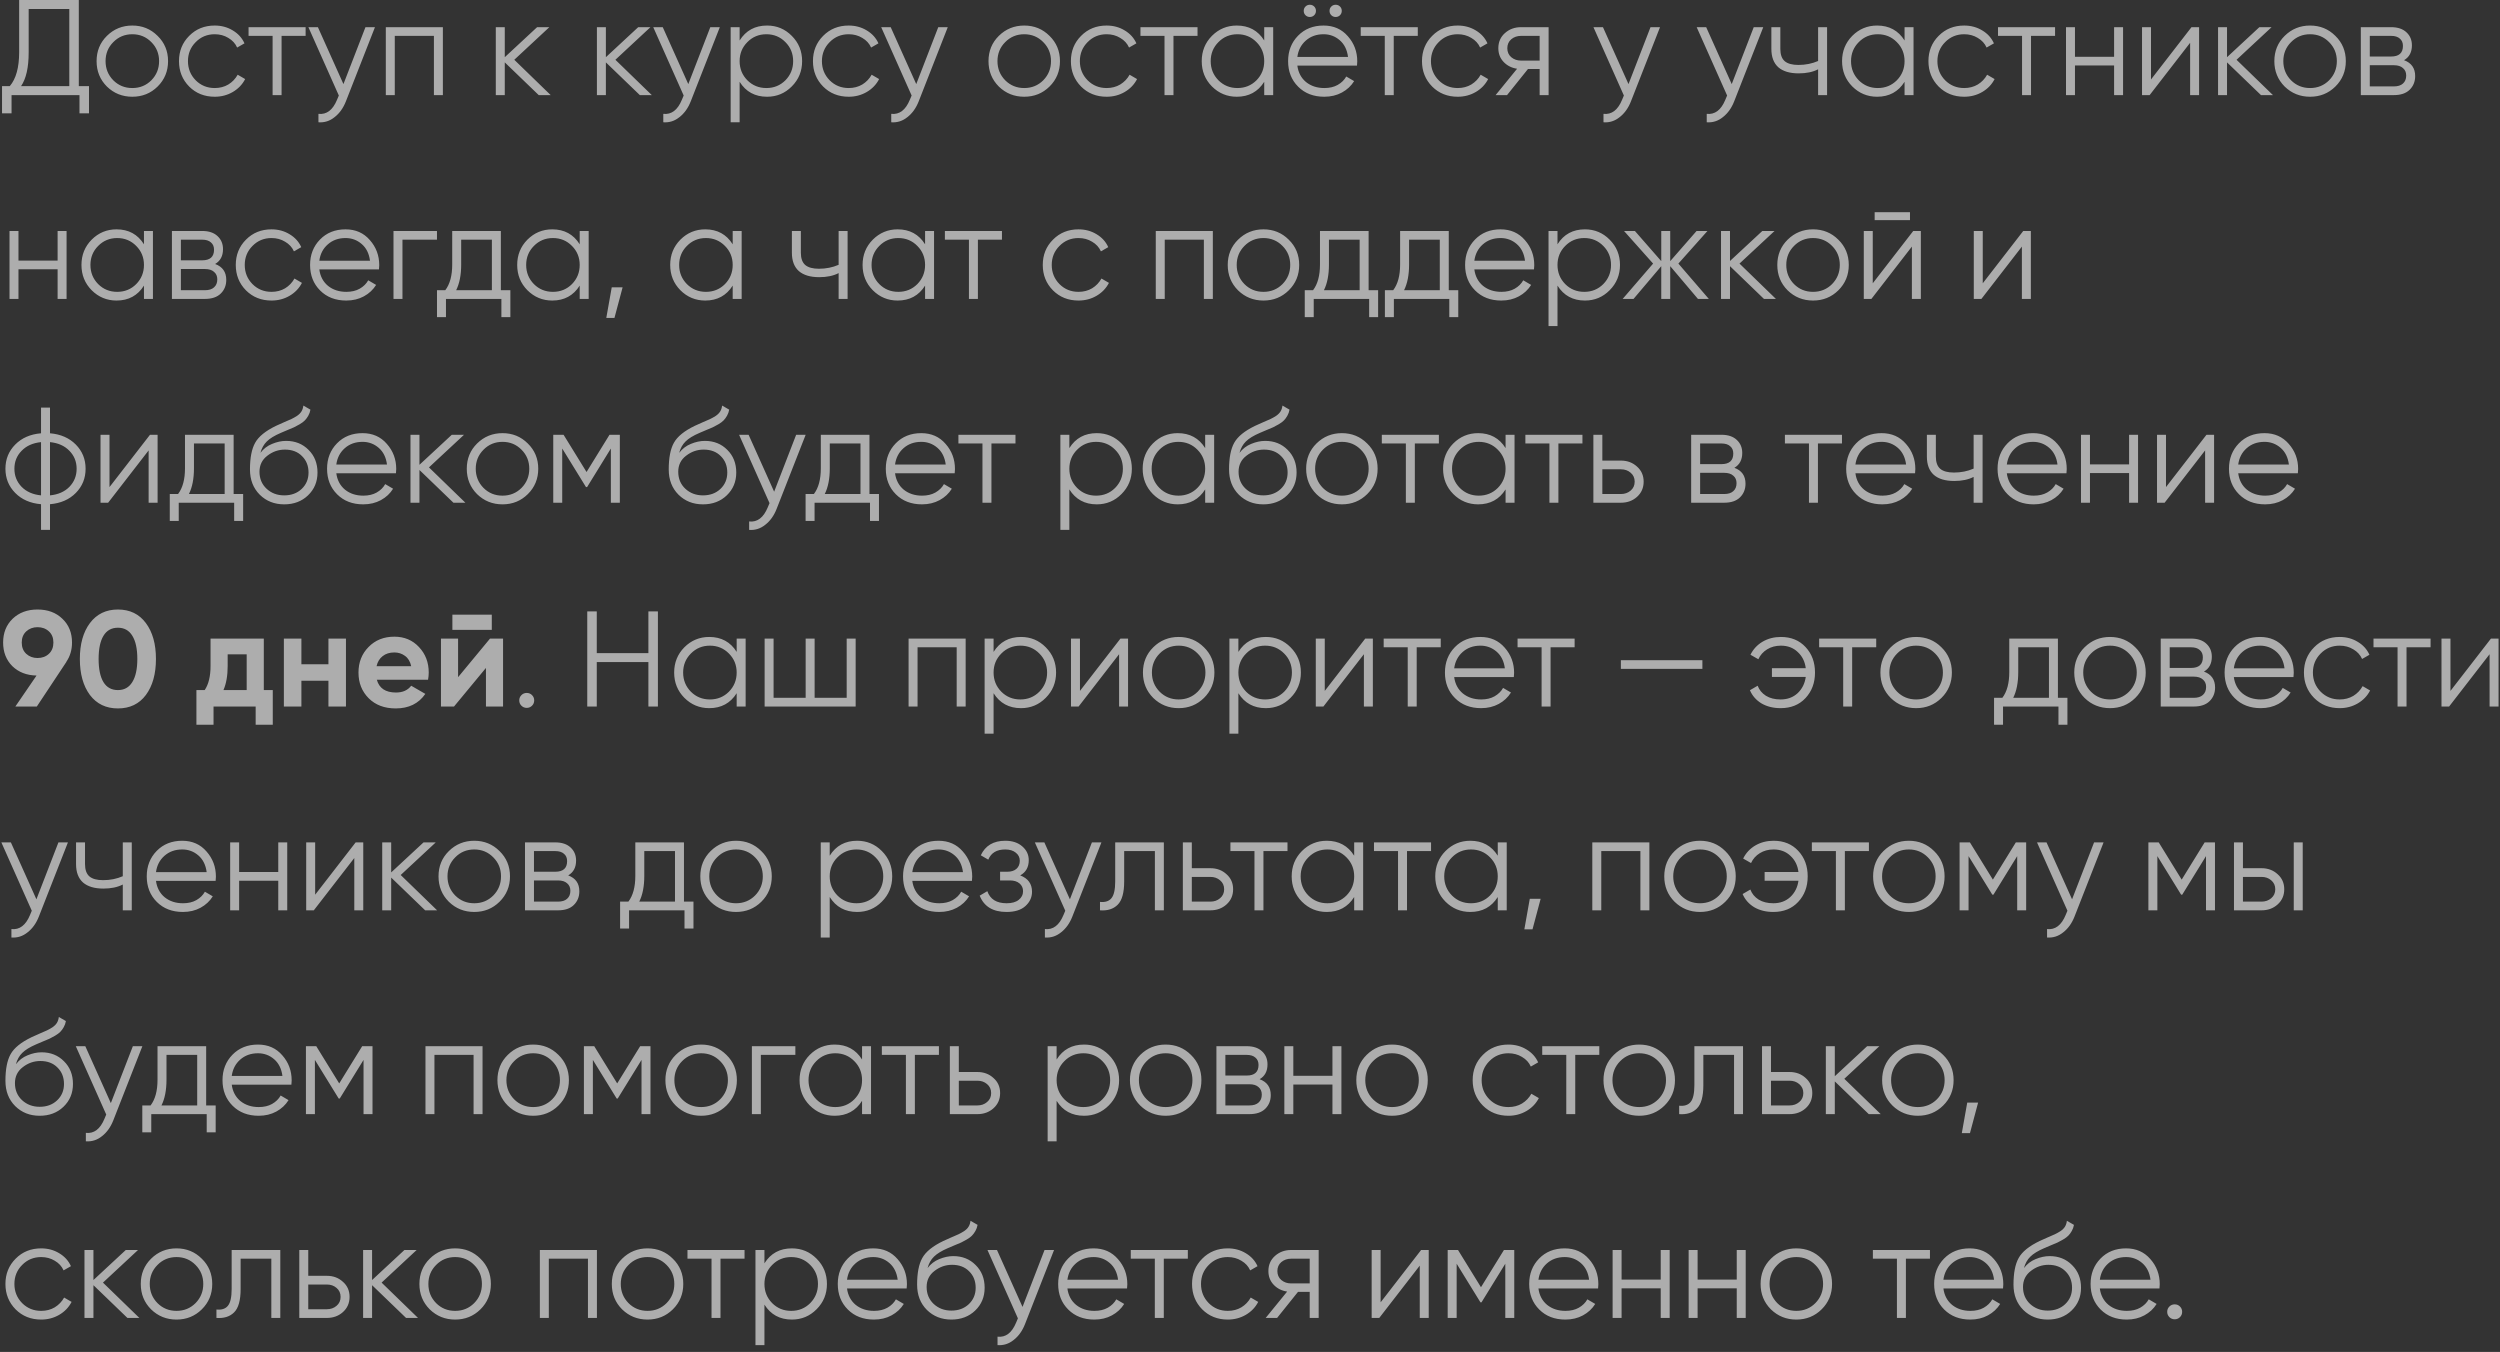 <?xml version="1.0" encoding="UTF-8"?> <svg xmlns="http://www.w3.org/2000/svg" width="368" height="199" viewBox="0 0 368 199" fill="none"><rect x="0" y="0" width="368" height="199" fill="#333333" stroke="none"/> <path d="M11.6 12.68H13.1V16.68H11.7V14H1.7V16.68H0.3V12.68H1.44C2.36 11.6 2.82 9.933 2.82 7.68V-9.53674e-07H11.6V12.68ZM3.1 12.68H10.2V1.32H4.22V7.72C4.22 9.933 3.847 11.587 3.1 12.68ZM23.198 12.74C22.185 13.74 20.945 14.24 19.478 14.24C18.011 14.24 16.765 13.74 15.738 12.74C14.725 11.727 14.218 10.48 14.218 9C14.218 7.52 14.725 6.28 15.738 5.28C16.765 4.267 18.011 3.76 19.478 3.76C20.945 3.76 22.185 4.267 23.198 5.28C24.225 6.28 24.738 7.52 24.738 9C24.738 10.48 24.225 11.727 23.198 12.74ZM16.678 11.82C17.438 12.58 18.371 12.96 19.478 12.96C20.585 12.96 21.518 12.58 22.278 11.82C23.038 11.047 23.418 10.107 23.418 9C23.418 7.893 23.038 6.96 22.278 6.2C21.518 5.427 20.585 5.04 19.478 5.04C18.371 5.04 17.438 5.427 16.678 6.2C15.918 6.96 15.538 7.893 15.538 9C15.538 10.107 15.918 11.047 16.678 11.82ZM31.607 14.24C30.1 14.24 28.847 13.74 27.847 12.74C26.847 11.727 26.347 10.48 26.347 9C26.347 7.52 26.847 6.28 27.847 5.28C28.847 4.267 30.1 3.76 31.607 3.76C32.593 3.76 33.48 4 34.267 4.48C35.053 4.947 35.627 5.58 35.987 6.38L34.907 7C34.64 6.4 34.207 5.927 33.607 5.58C33.02 5.22 32.353 5.04 31.607 5.04C30.5 5.04 29.567 5.427 28.807 6.2C28.047 6.96 27.667 7.893 27.667 9C27.667 10.107 28.047 11.047 28.807 11.82C29.567 12.58 30.5 12.96 31.607 12.96C32.353 12.96 33.02 12.787 33.607 12.44C34.194 12.08 34.654 11.6 34.987 11L36.087 11.64C35.673 12.44 35.067 13.073 34.267 13.54C33.467 14.007 32.58 14.24 31.607 14.24ZM44.987 4V5.28H41.447V14H40.127V5.28H36.587V4H44.987ZM53.795 4H55.195L50.915 14.92C50.529 15.907 49.975 16.68 49.255 17.24C48.549 17.813 47.755 18.067 46.875 18V16.76C48.075 16.893 48.989 16.2 49.615 14.68L49.875 14.06L45.395 4H46.795L50.555 12.38L53.795 4ZM65.191 4V14H63.871V5.28H58.111V14H56.791V4H65.191ZM81.062 14H79.302L74.302 9.18V14H72.982V4H74.302V8.42L79.062 4H80.862L75.702 8.8L81.062 14ZM95.945 14H94.185L89.185 9.18V14H87.865V4H89.185V8.42L93.945 4H95.745L90.585 8.8L95.945 14ZM104.557 4H105.957L101.677 14.92C101.29 15.907 100.737 16.68 100.017 17.24C99.31 17.813 98.517 18.067 97.637 18V16.76C98.837 16.893 99.75 16.2 100.377 14.68L100.637 14.06L96.157 4H97.557L101.317 12.38L104.557 4ZM112.912 3.76C114.339 3.76 115.552 4.267 116.552 5.28C117.566 6.293 118.072 7.533 118.072 9C118.072 10.467 117.566 11.707 116.552 12.72C115.552 13.733 114.339 14.24 112.912 14.24C111.139 14.24 109.792 13.507 108.872 12.04V18H107.552V4H108.872V5.96C109.792 4.493 111.139 3.76 112.912 3.76ZM110.012 11.82C110.772 12.58 111.706 12.96 112.812 12.96C113.919 12.96 114.852 12.58 115.612 11.82C116.372 11.047 116.752 10.107 116.752 9C116.752 7.893 116.372 6.96 115.612 6.2C114.852 5.427 113.919 5.04 112.812 5.04C111.706 5.04 110.772 5.427 110.012 6.2C109.252 6.96 108.872 7.893 108.872 9C108.872 10.107 109.252 11.047 110.012 11.82ZM124.927 14.24C123.421 14.24 122.167 13.74 121.167 12.74C120.167 11.727 119.667 10.48 119.667 9C119.667 7.52 120.167 6.28 121.167 5.28C122.167 4.267 123.421 3.76 124.927 3.76C125.914 3.76 126.801 4 127.587 4.48C128.374 4.947 128.947 5.58 129.307 6.38L128.227 7C127.961 6.4 127.527 5.927 126.927 5.58C126.341 5.22 125.674 5.04 124.927 5.04C123.821 5.04 122.887 5.427 122.127 6.2C121.367 6.96 120.987 7.893 120.987 9C120.987 10.107 121.367 11.047 122.127 11.82C122.887 12.58 123.821 12.96 124.927 12.96C125.674 12.96 126.341 12.787 126.927 12.44C127.514 12.08 127.974 11.6 128.307 11L129.407 11.64C128.994 12.44 128.387 13.073 127.587 13.54C126.787 14.007 125.901 14.24 124.927 14.24ZM138.112 4H139.512L135.232 14.92C134.845 15.907 134.292 16.68 133.572 17.24C132.865 17.813 132.072 18.067 131.192 18V16.76C132.392 16.893 133.305 16.2 133.932 14.68L134.192 14.06L129.712 4H131.112L134.872 12.38L138.112 4ZM154.487 12.74C153.474 13.74 152.234 14.24 150.767 14.24C149.3 14.24 148.054 13.74 147.027 12.74C146.014 11.727 145.507 10.48 145.507 9C145.507 7.52 146.014 6.28 147.027 5.28C148.054 4.267 149.3 3.76 150.767 3.76C152.234 3.76 153.474 4.267 154.487 5.28C155.514 6.28 156.027 7.52 156.027 9C156.027 10.48 155.514 11.727 154.487 12.74ZM147.967 11.82C148.727 12.58 149.66 12.96 150.767 12.96C151.874 12.96 152.807 12.58 153.567 11.82C154.327 11.047 154.707 10.107 154.707 9C154.707 7.893 154.327 6.96 153.567 6.2C152.807 5.427 151.874 5.04 150.767 5.04C149.66 5.04 148.727 5.427 147.967 6.2C147.207 6.96 146.827 7.893 146.827 9C146.827 10.107 147.207 11.047 147.967 11.82ZM162.896 14.24C161.389 14.24 160.136 13.74 159.136 12.74C158.136 11.727 157.636 10.48 157.636 9C157.636 7.52 158.136 6.28 159.136 5.28C160.136 4.267 161.389 3.76 162.896 3.76C163.883 3.76 164.769 4 165.556 4.48C166.343 4.947 166.916 5.58 167.276 6.38L166.196 7C165.929 6.4 165.496 5.927 164.896 5.58C164.309 5.22 163.643 5.04 162.896 5.04C161.789 5.04 160.856 5.427 160.096 6.2C159.336 6.96 158.956 7.893 158.956 9C158.956 10.107 159.336 11.047 160.096 11.82C160.856 12.58 161.789 12.96 162.896 12.96C163.643 12.96 164.309 12.787 164.896 12.44C165.483 12.08 165.943 11.6 166.276 11L167.376 11.64C166.963 12.44 166.356 13.073 165.556 13.54C164.756 14.007 163.869 14.24 162.896 14.24ZM176.276 4V5.28H172.736V14H171.416V5.28H167.876V4H176.276ZM186.094 4H187.414V14H186.094V12.04C185.174 13.507 183.827 14.24 182.054 14.24C180.627 14.24 179.407 13.733 178.394 12.72C177.394 11.707 176.894 10.467 176.894 9C176.894 7.533 177.394 6.293 178.394 5.28C179.407 4.267 180.627 3.76 182.054 3.76C183.827 3.76 185.174 4.493 186.094 5.96V4ZM179.354 11.82C180.114 12.58 181.047 12.96 182.154 12.96C183.26 12.96 184.194 12.58 184.954 11.82C185.714 11.047 186.094 10.107 186.094 9C186.094 7.893 185.714 6.96 184.954 6.2C184.194 5.427 183.26 5.04 182.154 5.04C181.047 5.04 180.114 5.427 179.354 6.2C178.594 6.96 178.214 7.893 178.214 9C178.214 10.107 178.594 11.047 179.354 11.82ZM193.449 2.24C193.275 2.413 193.062 2.5 192.809 2.5C192.555 2.5 192.342 2.413 192.169 2.24C191.995 2.067 191.909 1.853 191.909 1.6C191.909 1.347 191.995 1.133 192.169 0.96C192.342 0.787 192.555 0.7 192.809 0.7C193.062 0.7 193.275 0.787 193.449 0.96C193.622 1.133 193.709 1.347 193.709 1.6C193.709 1.853 193.622 2.067 193.449 2.24ZM197.249 2.24C197.075 2.413 196.862 2.5 196.609 2.5C196.355 2.5 196.142 2.413 195.969 2.24C195.795 2.067 195.709 1.853 195.709 1.6C195.709 1.347 195.795 1.133 195.969 0.96C196.142 0.787 196.355 0.7 196.609 0.7C196.862 0.7 197.075 0.787 197.249 0.96C197.422 1.133 197.509 1.347 197.509 1.6C197.509 1.853 197.422 2.067 197.249 2.24ZM194.829 3.76C196.309 3.76 197.502 4.287 198.409 5.34C199.329 6.38 199.789 7.613 199.789 9.04C199.789 9.187 199.775 9.393 199.749 9.66H190.969C191.102 10.673 191.529 11.48 192.249 12.08C192.982 12.667 193.882 12.96 194.949 12.96C195.709 12.96 196.362 12.807 196.909 12.5C197.469 12.18 197.889 11.767 198.169 11.26L199.329 11.94C198.889 12.647 198.289 13.207 197.529 13.62C196.769 14.033 195.902 14.24 194.929 14.24C193.355 14.24 192.075 13.747 191.089 12.76C190.102 11.773 189.609 10.52 189.609 9C189.609 7.507 190.095 6.26 191.069 5.26C192.042 4.26 193.295 3.76 194.829 3.76ZM194.829 5.04C193.789 5.04 192.915 5.353 192.209 5.98C191.515 6.593 191.102 7.393 190.969 8.38H198.429C198.295 7.327 197.889 6.507 197.209 5.92C196.529 5.333 195.735 5.04 194.829 5.04ZM208.698 4V5.28H205.158V14H203.838V5.28H200.298V4H208.698ZM214.576 14.24C213.069 14.24 211.816 13.74 210.816 12.74C209.816 11.727 209.316 10.48 209.316 9C209.316 7.52 209.816 6.28 210.816 5.28C211.816 4.267 213.069 3.76 214.576 3.76C215.562 3.76 216.449 4 217.236 4.48C218.022 4.947 218.596 5.58 218.956 6.38L217.876 7C217.609 6.4 217.176 5.927 216.576 5.58C215.989 5.22 215.322 5.04 214.576 5.04C213.469 5.04 212.536 5.427 211.776 6.2C211.016 6.96 210.636 7.893 210.636 9C210.636 10.107 211.016 11.047 211.776 11.82C212.536 12.58 213.469 12.96 214.576 12.96C215.322 12.96 215.989 12.787 216.576 12.44C217.162 12.08 217.622 11.6 217.956 11L219.056 11.64C218.642 12.44 218.036 13.073 217.236 13.54C216.436 14.007 215.549 14.24 214.576 14.24ZM227.955 4V14H226.635V10.16H224.915L221.835 14H220.155L223.315 10.12C222.515 10 221.855 9.667 221.335 9.12C220.815 8.573 220.555 7.9 220.555 7.1C220.555 6.193 220.875 5.453 221.515 4.88C222.169 4.293 222.962 4 223.895 4H227.955ZM223.895 8.92H226.635V5.28H223.895C223.335 5.28 222.855 5.447 222.455 5.78C222.069 6.113 221.875 6.553 221.875 7.1C221.875 7.647 222.069 8.087 222.455 8.42C222.855 8.753 223.335 8.92 223.895 8.92ZM242.955 4H244.355L240.075 14.92C239.689 15.907 239.135 16.68 238.415 17.24C237.709 17.813 236.915 18.067 236.035 18V16.76C237.235 16.893 238.149 16.2 238.775 14.68L239.035 14.06L234.555 4H235.955L239.715 12.38L242.955 4ZM258.151 4H259.551L255.271 14.92C254.884 15.907 254.331 16.68 253.611 17.24C252.904 17.813 252.111 18.067 251.231 18V16.76C252.431 16.893 253.344 16.2 253.971 14.68L254.231 14.06L249.751 4H251.151L254.911 12.38L258.151 4ZM267.626 4H268.946V14H267.626V10.2C266.853 10.6 265.899 10.8 264.766 10.8C263.459 10.8 262.459 10.5 261.766 9.9C261.086 9.287 260.746 8.387 260.746 7.2V4H262.066V7.2C262.066 8.04 262.286 8.647 262.726 9.02C263.166 9.38 263.833 9.56 264.726 9.56C265.766 9.56 266.733 9.367 267.626 8.98V4ZM280.352 4H281.672V14H280.352V12.04C279.432 13.507 278.085 14.24 276.312 14.24C274.885 14.24 273.665 13.733 272.652 12.72C271.652 11.707 271.152 10.467 271.152 9C271.152 7.533 271.652 6.293 272.652 5.28C273.665 4.267 274.885 3.76 276.312 3.76C278.085 3.76 279.432 4.493 280.352 5.96V4ZM273.612 11.82C274.372 12.58 275.305 12.96 276.412 12.96C277.518 12.96 278.452 12.58 279.212 11.82C279.972 11.047 280.352 10.107 280.352 9C280.352 7.893 279.972 6.96 279.212 6.2C278.452 5.427 277.518 5.04 276.412 5.04C275.305 5.04 274.372 5.427 273.612 6.2C272.852 6.96 272.472 7.893 272.472 9C272.472 10.107 272.852 11.047 273.612 11.82ZM289.126 14.24C287.62 14.24 286.366 13.74 285.366 12.74C284.366 11.727 283.866 10.48 283.866 9C283.866 7.52 284.366 6.28 285.366 5.28C286.366 4.267 287.62 3.76 289.126 3.76C290.113 3.76 291 4 291.786 4.48C292.573 4.947 293.146 5.58 293.506 6.38L292.426 7C292.16 6.4 291.726 5.927 291.126 5.58C290.54 5.22 289.873 5.04 289.126 5.04C288.02 5.04 287.086 5.427 286.326 6.2C285.566 6.96 285.186 7.893 285.186 9C285.186 10.107 285.566 11.047 286.326 11.82C287.086 12.58 288.02 12.96 289.126 12.96C289.873 12.96 290.54 12.787 291.126 12.44C291.713 12.08 292.173 11.6 292.506 11L293.606 11.64C293.193 12.44 292.586 13.073 291.786 13.54C290.986 14.007 290.1 14.24 289.126 14.24ZM302.506 4V5.28H298.966V14H297.646V5.28H294.106V4H302.506ZM311.195 4H312.515V14H311.195V9.64H305.435V14H304.115V4H305.435V8.36H311.195V4ZM322.586 4H323.706V14H322.386V6.3L316.426 14H315.306V4H316.626V11.7L322.586 4ZM334.578 14H332.818L327.818 9.18V14H326.498V4H327.818V8.42L332.578 4H334.378L329.218 8.8L334.578 14ZM343.764 12.74C342.751 13.74 341.511 14.24 340.044 14.24C338.578 14.24 337.331 13.74 336.304 12.74C335.291 11.727 334.784 10.48 334.784 9C334.784 7.52 335.291 6.28 336.304 5.28C337.331 4.267 338.578 3.76 340.044 3.76C341.511 3.76 342.751 4.267 343.764 5.28C344.791 6.28 345.304 7.52 345.304 9C345.304 10.48 344.791 11.727 343.764 12.74ZM337.244 11.82C338.004 12.58 338.938 12.96 340.044 12.96C341.151 12.96 342.084 12.58 342.844 11.82C343.604 11.047 343.984 10.107 343.984 9C343.984 7.893 343.604 6.96 342.844 6.2C342.084 5.427 341.151 5.04 340.044 5.04C338.938 5.04 338.004 5.427 337.244 6.2C336.484 6.96 336.104 7.893 336.104 9C336.104 10.107 336.484 11.047 337.244 11.82ZM353.873 8.86C354.967 9.26 355.513 10.04 355.513 11.2C355.513 12.013 355.24 12.687 354.693 13.22C354.16 13.74 353.387 14 352.373 14H347.513V4H351.973C352.947 4 353.7 4.253 354.233 4.76C354.767 5.253 355.033 5.893 355.033 6.68C355.033 7.68 354.647 8.407 353.873 8.86ZM351.973 5.28H348.833V8.32H351.973C353.133 8.32 353.713 7.8 353.713 6.76C353.713 6.293 353.56 5.933 353.253 5.68C352.96 5.413 352.533 5.28 351.973 5.28ZM352.373 12.72C352.96 12.72 353.407 12.58 353.713 12.3C354.033 12.02 354.193 11.627 354.193 11.12C354.193 10.653 354.033 10.287 353.713 10.02C353.407 9.74 352.96 9.6 352.373 9.6H348.833V12.72H352.373ZM8.48 34H9.8V44H8.48V39.64H2.72V44H1.4V34H2.72V38.36H8.48V34ZM21.191 34H22.511V44H21.191V42.04C20.271 43.507 18.925 44.24 17.151 44.24C15.725 44.24 14.505 43.733 13.491 42.72C12.491 41.707 11.991 40.467 11.991 39C11.991 37.533 12.491 36.293 13.491 35.28C14.505 34.267 15.725 33.76 17.151 33.76C18.925 33.76 20.271 34.493 21.191 35.96V34ZM14.451 41.82C15.211 42.58 16.145 42.96 17.251 42.96C18.358 42.96 19.291 42.58 20.051 41.82C20.811 41.047 21.191 40.107 21.191 39C21.191 37.893 20.811 36.96 20.051 36.2C19.291 35.427 18.358 35.04 17.251 35.04C16.145 35.04 15.211 35.427 14.451 36.2C13.691 36.96 13.311 37.893 13.311 39C13.311 40.107 13.691 41.047 14.451 41.82ZM31.666 38.86C32.76 39.26 33.306 40.04 33.306 41.2C33.306 42.013 33.033 42.687 32.486 43.22C31.953 43.74 31.18 44 30.166 44H25.306V34H29.766C30.74 34 31.493 34.253 32.026 34.76C32.56 35.253 32.826 35.893 32.826 36.68C32.826 37.68 32.44 38.407 31.666 38.86ZM29.766 35.28H26.626V38.32H29.766C30.926 38.32 31.506 37.8 31.506 36.76C31.506 36.293 31.353 35.933 31.046 35.68C30.753 35.413 30.326 35.28 29.766 35.28ZM30.166 42.72C30.753 42.72 31.2 42.58 31.506 42.3C31.826 42.02 31.986 41.627 31.986 41.12C31.986 40.653 31.826 40.287 31.506 40.02C31.2 39.74 30.753 39.6 30.166 39.6H26.626V42.72H30.166ZM39.966 44.24C38.46 44.24 37.206 43.74 36.206 42.74C35.206 41.727 34.706 40.48 34.706 39C34.706 37.52 35.206 36.28 36.206 35.28C37.206 34.267 38.46 33.76 39.966 33.76C40.953 33.76 41.84 34 42.626 34.48C43.413 34.947 43.986 35.58 44.346 36.38L43.266 37C43 36.4 42.566 35.927 41.966 35.58C41.38 35.22 40.713 35.04 39.966 35.04C38.86 35.04 37.926 35.427 37.166 36.2C36.406 36.96 36.026 37.893 36.026 39C36.026 40.107 36.406 41.047 37.166 41.82C37.926 42.58 38.86 42.96 39.966 42.96C40.713 42.96 41.38 42.787 41.966 42.44C42.553 42.08 43.013 41.6 43.346 41L44.446 41.64C44.033 42.44 43.426 43.073 42.626 43.54C41.826 44.007 40.94 44.24 39.966 44.24ZM50.864 33.76C52.344 33.76 53.537 34.287 54.444 35.34C55.364 36.38 55.824 37.613 55.824 39.04C55.824 39.187 55.81 39.393 55.784 39.66H47.004C47.137 40.673 47.564 41.48 48.284 42.08C49.017 42.667 49.917 42.96 50.984 42.96C51.744 42.96 52.397 42.807 52.944 42.5C53.504 42.18 53.924 41.767 54.204 41.26L55.364 41.94C54.924 42.647 54.324 43.207 53.564 43.62C52.804 44.033 51.937 44.24 50.964 44.24C49.39 44.24 48.11 43.747 47.124 42.76C46.137 41.773 45.644 40.52 45.644 39C45.644 37.507 46.13 36.26 47.104 35.26C48.077 34.26 49.33 33.76 50.864 33.76ZM50.864 35.04C49.824 35.04 48.95 35.353 48.244 35.98C47.55 36.593 47.137 37.393 47.004 38.38H54.464C54.33 37.327 53.924 36.507 53.244 35.92C52.564 35.333 51.77 35.04 50.864 35.04ZM64.323 34V35.28H59.243V44H57.923V34H64.323ZM73.726 42.72H75.126V46.68H73.806V44H65.646V46.68H64.326V42.72H65.546C66.226 41.827 66.566 40.567 66.566 38.94V34H73.726V42.72ZM67.146 42.72H72.406V35.28H67.886V38.94C67.886 40.473 67.639 41.733 67.146 42.72ZM85.332 34H86.652V44H85.332V42.04C84.412 43.507 83.065 44.24 81.292 44.24C79.865 44.24 78.645 43.733 77.632 42.72C76.632 41.707 76.132 40.467 76.132 39C76.132 37.533 76.632 36.293 77.632 35.28C78.645 34.267 79.865 33.76 81.292 33.76C83.065 33.76 84.412 34.493 85.332 35.96V34ZM78.592 41.82C79.352 42.58 80.285 42.96 81.392 42.96C82.499 42.96 83.432 42.58 84.192 41.82C84.952 41.047 85.332 40.107 85.332 39C85.332 37.893 84.952 36.96 84.192 36.2C83.432 35.427 82.499 35.04 81.392 35.04C80.285 35.04 79.352 35.427 78.592 36.2C77.832 36.96 77.452 37.893 77.452 39C77.452 40.107 77.832 41.047 78.592 41.82ZM91.647 42.3L90.447 46.8H89.247L90.047 42.3H91.647ZM107.852 34H109.172V44H107.852V42.04C106.932 43.507 105.585 44.24 103.812 44.24C102.385 44.24 101.165 43.733 100.152 42.72C99.152 41.707 98.652 40.467 98.652 39C98.652 37.533 99.152 36.293 100.152 35.28C101.165 34.267 102.385 33.76 103.812 33.76C105.585 33.76 106.932 34.493 107.852 35.96V34ZM101.112 41.82C101.872 42.58 102.805 42.96 103.912 42.96C105.018 42.96 105.952 42.58 106.712 41.82C107.472 41.047 107.852 40.107 107.852 39C107.852 37.893 107.472 36.96 106.712 36.2C105.952 35.427 105.018 35.04 103.912 35.04C102.805 35.04 101.872 35.427 101.112 36.2C100.352 36.96 99.972 37.893 99.972 39C99.972 40.107 100.352 41.047 101.112 41.82ZM123.446 34H124.766V44H123.446V40.2C122.673 40.6 121.72 40.8 120.586 40.8C119.28 40.8 118.28 40.5 117.586 39.9C116.906 39.287 116.566 38.387 116.566 37.2V34H117.886V37.2C117.886 38.04 118.106 38.647 118.546 39.02C118.986 39.38 119.653 39.56 120.546 39.56C121.586 39.56 122.553 39.367 123.446 38.98V34ZM136.172 34H137.492V44H136.172V42.04C135.252 43.507 133.905 44.24 132.132 44.24C130.705 44.24 129.485 43.733 128.472 42.72C127.472 41.707 126.972 40.467 126.972 39C126.972 37.533 127.472 36.293 128.472 35.28C129.485 34.267 130.705 33.76 132.132 33.76C133.905 33.76 135.252 34.493 136.172 35.96V34ZM129.432 41.82C130.192 42.58 131.125 42.96 132.232 42.96C133.339 42.96 134.272 42.58 135.032 41.82C135.792 41.047 136.172 40.107 136.172 39C136.172 37.893 135.792 36.96 135.032 36.2C134.272 35.427 133.339 35.04 132.232 35.04C131.125 35.04 130.192 35.427 129.432 36.2C128.672 36.96 128.292 37.893 128.292 39C128.292 40.107 128.672 41.047 129.432 41.82ZM147.487 34V35.28H143.947V44H142.627V35.28H139.087V34H147.487ZM158.755 44.24C157.249 44.24 155.995 43.74 154.995 42.74C153.995 41.727 153.495 40.48 153.495 39C153.495 37.52 153.995 36.28 154.995 35.28C155.995 34.267 157.249 33.76 158.755 33.76C159.742 33.76 160.629 34 161.415 34.48C162.202 34.947 162.775 35.58 163.135 36.38L162.055 37C161.789 36.4 161.355 35.927 160.755 35.58C160.169 35.22 159.502 35.04 158.755 35.04C157.649 35.04 156.715 35.427 155.955 36.2C155.195 36.96 154.815 37.893 154.815 39C154.815 40.107 155.195 41.047 155.955 41.82C156.715 42.58 157.649 42.96 158.755 42.96C159.502 42.96 160.169 42.787 160.755 42.44C161.342 42.08 161.802 41.6 162.135 41L163.235 41.64C162.822 42.44 162.215 43.073 161.415 43.54C160.615 44.007 159.729 44.24 158.755 44.24ZM178.53 34V44H177.21V35.28H171.45V44H170.13V34H178.53ZM189.702 42.74C188.689 43.74 187.449 44.24 185.982 44.24C184.515 44.24 183.269 43.74 182.242 42.74C181.229 41.727 180.722 40.48 180.722 39C180.722 37.52 181.229 36.28 182.242 35.28C183.269 34.267 184.515 33.76 185.982 33.76C187.449 33.76 188.689 34.267 189.702 35.28C190.729 36.28 191.242 37.52 191.242 39C191.242 40.48 190.729 41.727 189.702 42.74ZM183.182 41.82C183.942 42.58 184.875 42.96 185.982 42.96C187.089 42.96 188.022 42.58 188.782 41.82C189.542 41.047 189.922 40.107 189.922 39C189.922 37.893 189.542 36.96 188.782 36.2C188.022 35.427 187.089 35.04 185.982 35.04C184.875 35.04 183.942 35.427 183.182 36.2C182.422 36.96 182.042 37.893 182.042 39C182.042 40.107 182.422 41.047 183.182 41.82ZM201.46 42.72H202.86V46.68H201.54V44H193.38V46.68H192.06V42.72H193.28C193.96 41.827 194.3 40.567 194.3 38.94V34H201.46V42.72ZM194.88 42.72H200.14V35.28H195.62V38.94C195.62 40.473 195.373 41.733 194.88 42.72ZM213.257 42.72H214.657V46.68H213.337V44H205.177V46.68H203.857V42.72H205.077C205.757 41.827 206.097 40.567 206.097 38.94V34H213.257V42.72ZM206.677 42.72H211.937V35.28H207.417V38.94C207.417 40.473 207.17 41.733 206.677 42.72ZM220.883 33.76C222.363 33.76 223.557 34.287 224.463 35.34C225.383 36.38 225.843 37.613 225.843 39.04C225.843 39.187 225.83 39.393 225.803 39.66H217.023C217.157 40.673 217.583 41.48 218.303 42.08C219.037 42.667 219.937 42.96 221.003 42.96C221.763 42.96 222.417 42.807 222.963 42.5C223.523 42.18 223.943 41.767 224.223 41.26L225.383 41.94C224.943 42.647 224.343 43.207 223.583 43.62C222.823 44.033 221.957 44.24 220.983 44.24C219.41 44.24 218.13 43.747 217.143 42.76C216.157 41.773 215.663 40.52 215.663 39C215.663 37.507 216.15 36.26 217.123 35.26C218.097 34.26 219.35 33.76 220.883 33.76ZM220.883 35.04C219.843 35.04 218.97 35.353 218.263 35.98C217.57 36.593 217.157 37.393 217.023 38.38H224.483C224.35 37.327 223.943 36.507 223.263 35.92C222.583 35.333 221.79 35.04 220.883 35.04ZM233.303 33.76C234.73 33.76 235.943 34.267 236.943 35.28C237.956 36.293 238.463 37.533 238.463 39C238.463 40.467 237.956 41.707 236.943 42.72C235.943 43.733 234.73 44.24 233.303 44.24C231.53 44.24 230.183 43.507 229.263 42.04V48H227.943V34H229.263V35.96C230.183 34.493 231.53 33.76 233.303 33.76ZM230.403 41.82C231.163 42.58 232.096 42.96 233.203 42.96C234.31 42.96 235.243 42.58 236.003 41.82C236.763 41.047 237.143 40.107 237.143 39C237.143 37.893 236.763 36.96 236.003 36.2C235.243 35.427 234.31 35.04 233.203 35.04C232.096 35.04 231.163 35.427 230.403 36.2C229.643 36.96 229.263 37.893 229.263 39C229.263 40.107 229.643 41.047 230.403 41.82ZM251.537 44H249.937L245.857 39.18V44H244.537V39.18L240.457 44H238.857L243.337 38.8L239.057 34H240.657L244.537 38.44V34H245.857V38.44L249.737 34H251.337L247.057 38.8L251.537 44ZM261.414 44H259.654L254.654 39.18V44H253.334V34H254.654V38.42L259.414 34H261.214L256.054 38.8L261.414 44ZM270.6 42.74C269.587 43.74 268.347 44.24 266.88 44.24C265.414 44.24 264.167 43.74 263.14 42.74C262.127 41.727 261.62 40.48 261.62 39C261.62 37.52 262.127 36.28 263.14 35.28C264.167 34.267 265.414 33.76 266.88 33.76C268.347 33.76 269.587 34.267 270.6 35.28C271.627 36.28 272.14 37.52 272.14 39C272.14 40.48 271.627 41.727 270.6 42.74ZM264.08 41.82C264.84 42.58 265.774 42.96 266.88 42.96C267.987 42.96 268.92 42.58 269.68 41.82C270.44 41.047 270.82 40.107 270.82 39C270.82 37.893 270.44 36.96 269.68 36.2C268.92 35.427 267.987 35.04 266.88 35.04C265.774 35.04 264.84 35.427 264.08 36.2C263.32 36.96 262.94 37.893 262.94 39C262.94 40.107 263.32 41.047 264.08 41.82ZM275.949 32.4V31.24H281.149V32.4H275.949ZM281.629 34H282.749V44H281.429V36.3L275.469 44H274.349V34H275.669V41.7L281.629 34ZM297.821 34H298.941V44H297.621V36.3L291.661 44H290.541V34H291.861V41.7L297.821 34ZM11.16 65.44C12.12 66.413 12.6 67.6 12.6 69C12.6 70.4 12.12 71.587 11.16 72.56C10.2 73.533 8.933 74.087 7.36 74.22V78H6.04V74.22C4.467 74.087 3.2 73.533 2.24 72.56C1.28 71.587 0.8 70.4 0.8 69C0.8 67.6 1.28 66.413 2.24 65.44C3.2 64.467 4.467 63.913 6.04 63.78V60H7.36V63.78C8.933 63.913 10.2 64.467 11.16 65.44ZM3.18 66.36C2.473 67.08 2.12 67.96 2.12 69C2.12 70.04 2.473 70.927 3.18 71.66C3.887 72.38 4.84 72.8 6.04 72.92V65.08C4.84 65.2 3.887 65.627 3.18 66.36ZM7.36 72.92C8.56 72.8 9.513 72.38 10.22 71.66C10.927 70.927 11.28 70.04 11.28 69C11.28 67.96 10.927 67.08 10.22 66.36C9.513 65.627 8.56 65.2 7.36 65.08V72.92ZM22.078 64H23.198V74H21.878V66.3L15.918 74H14.798V64H16.118V71.7L22.078 64ZM34.39 72.72H35.79V76.68H34.47V74H26.31V76.68H24.99V72.72H26.21C26.89 71.827 27.23 70.567 27.23 68.94V64H34.39V72.72ZM27.81 72.72H33.07V65.28H28.55V68.94C28.55 70.473 28.303 71.733 27.81 72.72ZM41.836 74.24C40.396 74.24 39.196 73.767 38.236 72.82C37.276 71.86 36.796 70.62 36.796 69.1C36.796 67.393 37.049 66.087 37.556 65.18C38.063 64.26 39.089 63.427 40.636 62.68C40.929 62.533 41.316 62.36 41.796 62.16C42.289 61.96 42.656 61.8 42.896 61.68C43.149 61.56 43.423 61.407 43.716 61.22C44.009 61.02 44.229 60.8 44.376 60.56C44.523 60.32 44.616 60.033 44.656 59.7L45.696 60.3C45.643 60.62 45.536 60.92 45.376 61.2C45.216 61.48 45.049 61.707 44.876 61.88C44.716 62.053 44.456 62.247 44.096 62.46C43.749 62.66 43.476 62.807 43.276 62.9C43.089 62.98 42.756 63.12 42.276 63.32C41.809 63.52 41.496 63.653 41.336 63.72C40.403 64.12 39.716 64.54 39.276 64.98C38.836 65.407 38.523 65.967 38.336 66.66C38.789 66.06 39.363 65.62 40.056 65.34C40.763 65.047 41.449 64.9 42.116 64.9C43.449 64.9 44.549 65.34 45.416 66.22C46.296 67.087 46.736 68.2 46.736 69.56C46.736 70.907 46.269 72.027 45.336 72.92C44.416 73.8 43.249 74.24 41.836 74.24ZM41.836 72.92C42.876 72.92 43.729 72.607 44.396 71.98C45.076 71.34 45.416 70.533 45.416 69.56C45.416 68.573 45.096 67.767 44.456 67.14C43.829 66.5 42.989 66.18 41.936 66.18C40.989 66.18 40.129 66.48 39.356 67.08C38.583 67.667 38.196 68.453 38.196 69.44C38.196 70.453 38.543 71.287 39.236 71.94C39.943 72.593 40.809 72.92 41.836 72.92ZM53.364 63.76C54.844 63.76 56.037 64.287 56.944 65.34C57.864 66.38 58.324 67.613 58.324 69.04C58.324 69.187 58.31 69.393 58.284 69.66H49.504C49.637 70.673 50.064 71.48 50.784 72.08C51.517 72.667 52.417 72.96 53.484 72.96C54.244 72.96 54.897 72.807 55.444 72.5C56.004 72.18 56.424 71.767 56.704 71.26L57.864 71.94C57.424 72.647 56.824 73.207 56.064 73.62C55.304 74.033 54.437 74.24 53.464 74.24C51.89 74.24 50.61 73.747 49.624 72.76C48.637 71.773 48.144 70.52 48.144 69C48.144 67.507 48.63 66.26 49.604 65.26C50.577 64.26 51.83 63.76 53.364 63.76ZM53.364 65.04C52.324 65.04 51.45 65.353 50.744 65.98C50.05 66.593 49.637 67.393 49.504 68.38H56.964C56.83 67.327 56.424 66.507 55.744 65.92C55.064 65.333 54.27 65.04 53.364 65.04ZM68.503 74H66.743L61.743 69.18V74H60.423V64H61.743V68.42L66.503 64H68.303L63.143 68.8L68.503 74ZM77.69 72.74C76.677 73.74 75.437 74.24 73.97 74.24C72.504 74.24 71.257 73.74 70.23 72.74C69.217 71.727 68.71 70.48 68.71 69C68.71 67.52 69.217 66.28 70.23 65.28C71.257 64.267 72.504 63.76 73.97 63.76C75.437 63.76 76.677 64.267 77.69 65.28C78.717 66.28 79.23 67.52 79.23 69C79.23 70.48 78.717 71.727 77.69 72.74ZM71.17 71.82C71.93 72.58 72.864 72.96 73.97 72.96C75.077 72.96 76.01 72.58 76.77 71.82C77.53 71.047 77.91 70.107 77.91 69C77.91 67.893 77.53 66.96 76.77 66.2C76.01 65.427 75.077 65.04 73.97 65.04C72.864 65.04 71.93 65.427 71.17 66.2C70.41 66.96 70.03 67.893 70.03 69C70.03 70.107 70.41 71.047 71.17 71.82ZM91.239 64V74H89.919V66.02L86.419 71.7H86.259L82.759 66.02V74H81.439V64H82.959L86.339 69.48L89.719 64H91.239ZM103.477 74.24C102.037 74.24 100.837 73.767 99.877 72.82C98.917 71.86 98.437 70.62 98.437 69.1C98.437 67.393 98.69 66.087 99.197 65.18C99.703 64.26 100.73 63.427 102.277 62.68C102.57 62.533 102.957 62.36 103.437 62.16C103.93 61.96 104.297 61.8 104.537 61.68C104.79 61.56 105.063 61.407 105.357 61.22C105.65 61.02 105.87 60.8 106.017 60.56C106.163 60.32 106.257 60.033 106.297 59.7L107.337 60.3C107.283 60.62 107.177 60.92 107.017 61.2C106.857 61.48 106.69 61.707 106.517 61.88C106.357 62.053 106.097 62.247 105.737 62.46C105.39 62.66 105.117 62.807 104.917 62.9C104.73 62.98 104.397 63.12 103.917 63.32C103.45 63.52 103.137 63.653 102.977 63.72C102.043 64.12 101.357 64.54 100.917 64.98C100.477 65.407 100.163 65.967 99.977 66.66C100.43 66.06 101.003 65.62 101.697 65.34C102.403 65.047 103.09 64.9 103.757 64.9C105.09 64.9 106.19 65.34 107.057 66.22C107.937 67.087 108.377 68.2 108.377 69.56C108.377 70.907 107.91 72.027 106.977 72.92C106.057 73.8 104.89 74.24 103.477 74.24ZM103.477 72.92C104.517 72.92 105.37 72.607 106.037 71.98C106.717 71.34 107.057 70.533 107.057 69.56C107.057 68.573 106.737 67.767 106.097 67.14C105.47 66.5 104.63 66.18 103.577 66.18C102.63 66.18 101.77 66.48 100.997 67.08C100.223 67.667 99.837 68.453 99.837 69.44C99.837 70.453 100.183 71.287 100.877 71.94C101.583 72.593 102.45 72.92 103.477 72.92ZM117.194 64H118.594L114.314 74.92C113.927 75.907 113.374 76.68 112.654 77.24C111.947 77.813 111.154 78.067 110.274 78V76.76C111.474 76.893 112.387 76.2 113.014 74.68L113.274 74.06L108.794 64H110.194L113.954 72.38L117.194 64ZM127.984 72.72H129.384V76.68H128.064V74H119.904V76.68H118.584V72.72H119.804C120.484 71.827 120.824 70.567 120.824 68.94V64H127.984V72.72ZM121.404 72.72H126.664V65.28H122.144V68.94C122.144 70.473 121.897 71.733 121.404 72.72ZM135.61 63.76C137.09 63.76 138.283 64.287 139.19 65.34C140.11 66.38 140.57 67.613 140.57 69.04C140.57 69.187 140.557 69.393 140.53 69.66H131.75C131.883 70.673 132.31 71.48 133.03 72.08C133.763 72.667 134.663 72.96 135.73 72.96C136.49 72.96 137.143 72.807 137.69 72.5C138.25 72.18 138.67 71.767 138.95 71.26L140.11 71.94C139.67 72.647 139.07 73.207 138.31 73.62C137.55 74.033 136.683 74.24 135.71 74.24C134.137 74.24 132.857 73.747 131.87 72.76C130.883 71.773 130.39 70.52 130.39 69C130.39 67.507 130.877 66.26 131.85 65.26C132.823 64.26 134.077 63.76 135.61 63.76ZM135.61 65.04C134.57 65.04 133.697 65.353 132.99 65.98C132.297 66.593 131.883 67.393 131.75 68.38H139.21C139.077 67.327 138.67 66.507 137.99 65.92C137.31 65.333 136.517 65.04 135.61 65.04ZM149.479 64V65.28H145.939V74H144.619V65.28H141.079V64H149.479ZM161.448 63.76C162.874 63.76 164.088 64.267 165.088 65.28C166.101 66.293 166.608 67.533 166.608 69C166.608 70.467 166.101 71.707 165.088 72.72C164.088 73.733 162.874 74.24 161.448 74.24C159.674 74.24 158.328 73.507 157.408 72.04V78H156.088V64H157.408V65.96C158.328 64.493 159.674 63.76 161.448 63.76ZM158.548 71.82C159.308 72.58 160.241 72.96 161.348 72.96C162.454 72.96 163.388 72.58 164.148 71.82C164.908 71.047 165.288 70.107 165.288 69C165.288 67.893 164.908 66.96 164.148 66.2C163.388 65.427 162.454 65.04 161.348 65.04C160.241 65.04 159.308 65.427 158.548 66.2C157.788 66.96 157.408 67.893 157.408 69C157.408 70.107 157.788 71.047 158.548 71.82ZM177.402 64H178.722V74H177.402V72.04C176.482 73.507 175.136 74.24 173.362 74.24C171.936 74.24 170.716 73.733 169.702 72.72C168.702 71.707 168.202 70.467 168.202 69C168.202 67.533 168.702 66.293 169.702 65.28C170.716 64.267 171.936 63.76 173.362 63.76C175.136 63.76 176.482 64.493 177.402 65.96V64ZM170.662 71.82C171.422 72.58 172.356 72.96 173.462 72.96C174.569 72.96 175.502 72.58 176.262 71.82C177.022 71.047 177.402 70.107 177.402 69C177.402 67.893 177.022 66.96 176.262 66.2C175.502 65.427 174.569 65.04 173.462 65.04C172.356 65.04 171.422 65.427 170.662 66.2C169.902 66.96 169.522 67.893 169.522 69C169.522 70.107 169.902 71.047 170.662 71.82ZM185.957 74.24C184.517 74.24 183.317 73.767 182.357 72.82C181.397 71.86 180.917 70.62 180.917 69.1C180.917 67.393 181.171 66.087 181.677 65.18C182.184 64.26 183.211 63.427 184.757 62.68C185.051 62.533 185.437 62.36 185.917 62.16C186.411 61.96 186.777 61.8 187.017 61.68C187.271 61.56 187.544 61.407 187.837 61.22C188.131 61.02 188.351 60.8 188.497 60.56C188.644 60.32 188.737 60.033 188.777 59.7L189.817 60.3C189.764 60.62 189.657 60.92 189.497 61.2C189.337 61.48 189.171 61.707 188.997 61.88C188.837 62.053 188.577 62.247 188.217 62.46C187.871 62.66 187.597 62.807 187.397 62.9C187.211 62.98 186.877 63.12 186.397 63.32C185.931 63.52 185.617 63.653 185.457 63.72C184.524 64.12 183.837 64.54 183.397 64.98C182.957 65.407 182.644 65.967 182.457 66.66C182.911 66.06 183.484 65.62 184.177 65.34C184.884 65.047 185.571 64.9 186.237 64.9C187.571 64.9 188.671 65.34 189.537 66.22C190.417 67.087 190.857 68.2 190.857 69.56C190.857 70.907 190.391 72.027 189.457 72.92C188.537 73.8 187.371 74.24 185.957 74.24ZM185.957 72.92C186.997 72.92 187.851 72.607 188.517 71.98C189.197 71.34 189.537 70.533 189.537 69.56C189.537 68.573 189.217 67.767 188.577 67.14C187.951 66.5 187.111 66.18 186.057 66.18C185.111 66.18 184.251 66.48 183.477 67.08C182.704 67.667 182.317 68.453 182.317 69.44C182.317 70.453 182.664 71.287 183.357 71.94C184.064 72.593 184.931 72.92 185.957 72.92ZM201.245 72.74C200.232 73.74 198.992 74.24 197.525 74.24C196.058 74.24 194.812 73.74 193.785 72.74C192.772 71.727 192.265 70.48 192.265 69C192.265 67.52 192.772 66.28 193.785 65.28C194.812 64.267 196.058 63.76 197.525 63.76C198.992 63.76 200.232 64.267 201.245 65.28C202.272 66.28 202.785 67.52 202.785 69C202.785 70.48 202.272 71.727 201.245 72.74ZM194.725 71.82C195.485 72.58 196.418 72.96 197.525 72.96C198.632 72.96 199.565 72.58 200.325 71.82C201.085 71.047 201.465 70.107 201.465 69C201.465 67.893 201.085 66.96 200.325 66.2C199.565 65.427 198.632 65.04 197.525 65.04C196.418 65.04 195.485 65.427 194.725 66.2C193.965 66.96 193.585 67.893 193.585 69C193.585 70.107 193.965 71.047 194.725 71.82ZM211.803 64V65.28H208.263V74H206.943V65.28H203.403V64H211.803ZM221.621 64H222.941V74H221.621V72.04C220.701 73.507 219.354 74.24 217.581 74.24C216.154 74.24 214.934 73.733 213.921 72.72C212.921 71.707 212.421 70.467 212.421 69C212.421 67.533 212.921 66.293 213.921 65.28C214.934 64.267 216.154 63.76 217.581 63.76C219.354 63.76 220.701 64.493 221.621 65.96V64ZM214.881 71.82C215.641 72.58 216.574 72.96 217.681 72.96C218.788 72.96 219.721 72.58 220.481 71.82C221.241 71.047 221.621 70.107 221.621 69C221.621 67.893 221.241 66.96 220.481 66.2C219.721 65.427 218.788 65.04 217.681 65.04C216.574 65.04 215.641 65.427 214.881 66.2C214.121 66.96 213.741 67.893 213.741 69C213.741 70.107 214.121 71.047 214.881 71.82ZM232.936 64V65.28H229.396V74H228.076V65.28H224.536V64H232.936ZM238.605 67.8C239.538 67.8 240.325 68.093 240.965 68.68C241.618 69.253 241.945 69.993 241.945 70.9C241.945 71.807 241.618 72.553 240.965 73.14C240.325 73.713 239.538 74 238.605 74H234.545V64H235.865V67.8H238.605ZM238.605 72.72C239.165 72.72 239.638 72.553 240.025 72.22C240.425 71.887 240.625 71.447 240.625 70.9C240.625 70.353 240.425 69.913 240.025 69.58C239.638 69.247 239.165 69.08 238.605 69.08H235.865V72.72H238.605ZM255.299 68.86C256.392 69.26 256.939 70.04 256.939 71.2C256.939 72.013 256.666 72.687 256.119 73.22C255.586 73.74 254.812 74 253.799 74H248.939V64H253.399C254.372 64 255.126 64.253 255.659 64.76C256.192 65.253 256.459 65.893 256.459 66.68C256.459 67.68 256.072 68.407 255.299 68.86ZM253.399 65.28H250.259V68.32H253.399C254.559 68.32 255.139 67.8 255.139 66.76C255.139 66.293 254.986 65.933 254.679 65.68C254.386 65.413 253.959 65.28 253.399 65.28ZM253.799 72.72C254.386 72.72 254.832 72.58 255.139 72.3C255.459 72.02 255.619 71.627 255.619 71.12C255.619 70.653 255.459 70.287 255.139 70.02C254.832 69.74 254.386 69.6 253.799 69.6H250.259V72.72H253.799ZM271.139 64V65.28H267.599V74H266.279V65.28H262.739V64H271.139ZM276.977 63.76C278.457 63.76 279.65 64.287 280.557 65.34C281.477 66.38 281.937 67.613 281.937 69.04C281.937 69.187 281.924 69.393 281.897 69.66H273.117C273.25 70.673 273.677 71.48 274.397 72.08C275.13 72.667 276.03 72.96 277.097 72.96C277.857 72.96 278.51 72.807 279.057 72.5C279.617 72.18 280.037 71.767 280.317 71.26L281.477 71.94C281.037 72.647 280.437 73.207 279.677 73.62C278.917 74.033 278.05 74.24 277.077 74.24C275.504 74.24 274.224 73.747 273.237 72.76C272.25 71.773 271.757 70.52 271.757 69C271.757 67.507 272.244 66.26 273.217 65.26C274.19 64.26 275.444 63.76 276.977 63.76ZM276.977 65.04C275.937 65.04 275.064 65.353 274.357 65.98C273.664 66.593 273.25 67.393 273.117 68.38H280.577C280.444 67.327 280.037 66.507 279.357 65.92C278.677 65.333 277.884 65.04 276.977 65.04ZM290.517 64H291.837V74H290.517V70.2C289.743 70.6 288.79 70.8 287.657 70.8C286.35 70.8 285.35 70.5 284.657 69.9C283.977 69.287 283.637 68.387 283.637 67.2V64H284.957V67.2C284.957 68.04 285.177 68.647 285.617 69.02C286.057 69.38 286.723 69.56 287.617 69.56C288.657 69.56 289.623 69.367 290.517 68.98V64ZM299.262 63.76C300.742 63.76 301.936 64.287 302.842 65.34C303.762 66.38 304.222 67.613 304.222 69.04C304.222 69.187 304.209 69.393 304.182 69.66H295.402C295.536 70.673 295.962 71.48 296.682 72.08C297.416 72.667 298.316 72.96 299.382 72.96C300.142 72.96 300.796 72.807 301.342 72.5C301.902 72.18 302.322 71.767 302.602 71.26L303.762 71.94C303.322 72.647 302.722 73.207 301.962 73.62C301.202 74.033 300.336 74.24 299.362 74.24C297.789 74.24 296.509 73.747 295.522 72.76C294.536 71.773 294.042 70.52 294.042 69C294.042 67.507 294.529 66.26 295.502 65.26C296.476 64.26 297.729 63.76 299.262 63.76ZM299.262 65.04C298.222 65.04 297.349 65.353 296.642 65.98C295.949 66.593 295.536 67.393 295.402 68.38H302.862C302.729 67.327 302.322 66.507 301.642 65.92C300.962 65.333 300.169 65.04 299.262 65.04ZM313.402 64H314.722V74H313.402V69.64H307.642V74H306.322V64H307.642V68.36H313.402V64ZM324.793 64H325.913V74H324.593V66.3L318.633 74H317.513V64H318.833V71.7L324.793 64ZM333.325 63.76C334.805 63.76 335.998 64.287 336.905 65.34C337.825 66.38 338.285 67.613 338.285 69.04C338.285 69.187 338.271 69.393 338.245 69.66H329.465C329.598 70.673 330.025 71.48 330.745 72.08C331.478 72.667 332.378 72.96 333.445 72.96C334.205 72.96 334.858 72.807 335.405 72.5C335.965 72.18 336.385 71.767 336.665 71.26L337.825 71.94C337.385 72.647 336.785 73.207 336.025 73.62C335.265 74.033 334.398 74.24 333.425 74.24C331.851 74.24 330.571 73.747 329.585 72.76C328.598 71.773 328.105 70.52 328.105 69C328.105 67.507 328.591 66.26 329.565 65.26C330.538 64.26 331.791 63.76 333.325 63.76ZM333.325 65.04C332.285 65.04 331.411 65.353 330.705 65.98C330.011 66.593 329.598 67.393 329.465 68.38H336.925C336.791 67.327 336.385 66.507 335.705 65.92C335.025 65.333 334.231 65.04 333.325 65.04ZM10.6 94.58C10.6 95.66 10.32 96.607 9.76 97.42H9.78L5.42 104H2.26L5.38 99.44C3.927 99.413 2.74 98.953 1.82 98.06C0.913 97.153 0.46 95.993 0.46 94.58C0.46 93.153 0.927 91.987 1.86 91.08C2.807 90.173 4.027 89.72 5.52 89.72C7.027 89.72 8.247 90.173 9.18 91.08C10.127 91.973 10.6 93.14 10.6 94.58ZM3.2 94.58C3.2 95.273 3.42 95.827 3.86 96.24C4.313 96.653 4.867 96.86 5.52 96.86C6.2 96.86 6.76 96.653 7.2 96.24C7.64 95.827 7.86 95.273 7.86 94.58C7.86 93.887 7.64 93.34 7.2 92.94C6.76 92.527 6.2 92.32 5.52 92.32C4.867 92.32 4.313 92.527 3.86 92.94C3.42 93.353 3.2 93.9 3.2 94.58ZM17.355 104.28C15.608 104.28 14.235 103.62 13.235 102.3C12.248 100.967 11.755 99.2 11.755 97C11.755 94.8 12.248 93.04 13.235 91.72C14.235 90.387 15.608 89.72 17.355 89.72C19.115 89.72 20.488 90.387 21.475 91.72C22.461 93.04 22.955 94.8 22.955 97C22.955 99.2 22.461 100.967 21.475 102.3C20.488 103.62 19.115 104.28 17.355 104.28ZM15.235 100.42C15.715 101.193 16.421 101.58 17.355 101.58C18.288 101.58 18.995 101.187 19.475 100.4C19.968 99.613 20.215 98.48 20.215 97C20.215 95.507 19.968 94.367 19.475 93.58C18.995 92.793 18.288 92.4 17.355 92.4C16.421 92.4 15.715 92.793 15.235 93.58C14.755 94.367 14.515 95.507 14.515 97C14.515 98.493 14.755 99.633 15.235 100.42ZM38.832 101.58H40.152V106.68H37.632V104H31.432V106.68H28.912V101.58H30.132C30.706 100.727 30.992 99.547 30.992 98.04V94H38.832V101.58ZM32.892 101.58H36.312V96.32H33.512V98.04C33.512 99.453 33.306 100.633 32.892 101.58ZM48.346 94H50.925V104H48.346V100.2H44.365V104H41.785V94H44.365V97.78H48.346V94ZM55.469 100.06C55.816 101.313 56.756 101.94 58.289 101.94C59.276 101.94 60.023 101.607 60.529 100.94L62.609 102.14C61.623 103.567 60.169 104.28 58.249 104.28C56.596 104.28 55.269 103.78 54.269 102.78C53.269 101.78 52.769 100.52 52.769 99C52.769 97.493 53.263 96.24 54.249 95.24C55.236 94.227 56.503 93.72 58.049 93.72C59.516 93.72 60.723 94.227 61.669 95.24C62.629 96.253 63.109 97.507 63.109 99C63.109 99.333 63.076 99.687 63.009 100.06H55.469ZM55.429 98.06H60.529C60.383 97.38 60.076 96.873 59.609 96.54C59.156 96.207 58.636 96.04 58.049 96.04C57.356 96.04 56.783 96.22 56.329 96.58C55.876 96.927 55.576 97.42 55.429 98.06ZM66.591 92.72V90.48H72.391V92.72H66.591ZM72.13 94H74.05V104H71.531V98.32L66.831 104H64.91V94H67.43V99.68L72.13 94ZM78.314 103.88C78.101 104.093 77.841 104.2 77.534 104.2C77.228 104.2 76.968 104.093 76.754 103.88C76.541 103.667 76.434 103.407 76.434 103.1C76.434 102.793 76.541 102.533 76.754 102.32C76.968 102.107 77.228 102 77.534 102C77.841 102 78.101 102.107 78.314 102.32C78.528 102.533 78.634 102.793 78.634 103.1C78.634 103.407 78.528 103.667 78.314 103.88ZM95.444 90H96.844V104H95.444V97.46H87.844V104H86.444V90H87.844V96.14H95.444V90ZM108.438 94H109.758V104H108.438V102.04C107.518 103.507 106.171 104.24 104.398 104.24C102.971 104.24 101.751 103.733 100.738 102.72C99.737 101.707 99.237 100.467 99.237 99C99.237 97.533 99.737 96.293 100.738 95.28C101.751 94.267 102.971 93.76 104.398 93.76C106.171 93.76 107.518 94.493 108.438 95.96V94ZM101.698 101.82C102.458 102.58 103.391 102.96 104.498 102.96C105.604 102.96 106.538 102.58 107.298 101.82C108.058 101.047 108.438 100.107 108.438 99C108.438 97.893 108.058 96.96 107.298 96.2C106.538 95.427 105.604 95.04 104.498 95.04C103.391 95.04 102.458 95.427 101.698 96.2C100.938 96.96 100.558 97.893 100.558 99C100.558 100.107 100.938 101.047 101.698 101.82ZM124.632 94H125.952V104H112.552V94H113.872V102.72H118.592V94H119.912V102.72H124.632V94ZM142.144 94V104H140.824V95.28H135.064V104H133.744V94H142.144ZM150.295 93.76C151.722 93.76 152.935 94.267 153.935 95.28C154.948 96.293 155.455 97.533 155.455 99C155.455 100.467 154.948 101.707 153.935 102.72C152.935 103.733 151.722 104.24 150.295 104.24C148.522 104.24 147.175 103.507 146.255 102.04V108H144.935V94H146.255V95.96C147.175 94.493 148.522 93.76 150.295 93.76ZM147.395 101.82C148.155 102.58 149.088 102.96 150.195 102.96C151.302 102.96 152.235 102.58 152.995 101.82C153.755 101.047 154.135 100.107 154.135 99C154.135 97.893 153.755 96.96 152.995 96.2C152.235 95.427 151.302 95.04 150.195 95.04C149.088 95.04 148.155 95.427 147.395 96.2C146.635 96.96 146.255 97.893 146.255 99C146.255 100.107 146.635 101.047 147.395 101.82ZM164.93 94H166.05V104H164.73V96.3L158.77 104H157.65V94H158.97V101.7L164.93 94ZM177.221 102.74C176.208 103.74 174.968 104.24 173.501 104.24C172.035 104.24 170.788 103.74 169.761 102.74C168.748 101.727 168.241 100.48 168.241 99C168.241 97.52 168.748 96.28 169.761 95.28C170.788 94.267 172.035 93.76 173.501 93.76C174.968 93.76 176.208 94.267 177.221 95.28C178.248 96.28 178.761 97.52 178.761 99C178.761 100.48 178.248 101.727 177.221 102.74ZM170.701 101.82C171.461 102.58 172.395 102.96 173.501 102.96C174.608 102.96 175.541 102.58 176.301 101.82C177.061 101.047 177.441 100.107 177.441 99C177.441 97.893 177.061 96.96 176.301 96.2C175.541 95.427 174.608 95.04 173.501 95.04C172.395 95.04 171.461 95.427 170.701 96.2C169.941 96.96 169.561 97.893 169.561 99C169.561 100.107 169.941 101.047 170.701 101.82ZM186.33 93.76C187.757 93.76 188.97 94.267 189.97 95.28C190.984 96.293 191.49 97.533 191.49 99C191.49 100.467 190.984 101.707 189.97 102.72C188.97 103.733 187.757 104.24 186.33 104.24C184.557 104.24 183.21 103.507 182.29 102.04V108H180.97V94H182.29V95.96C183.21 94.493 184.557 93.76 186.33 93.76ZM183.43 101.82C184.19 102.58 185.124 102.96 186.23 102.96C187.337 102.96 188.27 102.58 189.03 101.82C189.79 101.047 190.17 100.107 190.17 99C190.17 97.893 189.79 96.96 189.03 96.2C188.27 95.427 187.337 95.04 186.23 95.04C185.124 95.04 184.19 95.427 183.43 96.2C182.67 96.96 182.29 97.893 182.29 99C182.29 100.107 182.67 101.047 183.43 101.82ZM200.965 94H202.085V104H200.765V96.3L194.805 104H193.685V94H195.005V101.7L200.965 94ZM212.077 94V95.28H208.537V104H207.217V95.28H203.677V94H212.077ZM217.915 93.76C219.395 93.76 220.588 94.287 221.495 95.34C222.415 96.38 222.875 97.613 222.875 99.04C222.875 99.187 222.861 99.393 222.835 99.66H214.055C214.188 100.673 214.615 101.48 215.335 102.08C216.068 102.667 216.968 102.96 218.035 102.96C218.795 102.96 219.448 102.807 219.995 102.5C220.555 102.18 220.975 101.767 221.255 101.26L222.415 101.94C221.975 102.647 221.375 103.207 220.615 103.62C219.855 104.033 218.988 104.24 218.015 104.24C216.441 104.24 215.161 103.747 214.175 102.76C213.188 101.773 212.695 100.52 212.695 99C212.695 97.507 213.181 96.26 214.155 95.26C215.128 94.26 216.381 93.76 217.915 93.76ZM217.915 95.04C216.875 95.04 216.001 95.353 215.295 95.98C214.601 96.593 214.188 97.393 214.055 98.38H221.515C221.381 97.327 220.975 96.507 220.295 95.92C219.615 95.333 218.821 95.04 217.915 95.04ZM231.784 94V95.28H228.244V104H226.924V95.28H223.384V94H231.784ZM238.592 98.46V97.18H250.592V98.46H238.592ZM262.148 93.76C263.654 93.76 264.868 94.26 265.788 95.26C266.708 96.247 267.168 97.493 267.168 99C267.168 100.507 266.701 101.76 265.768 102.76C264.848 103.747 263.628 104.24 262.108 104.24C261.028 104.24 260.088 104.007 259.288 103.54C258.501 103.06 257.934 102.413 257.588 101.6L258.728 100.94C258.954 101.553 259.361 102.047 259.948 102.42C260.534 102.78 261.254 102.96 262.108 102.96C263.108 102.96 263.941 102.653 264.608 102.04C265.274 101.413 265.674 100.613 265.808 99.64H260.828V98.36H265.808C265.688 97.387 265.294 96.593 264.628 95.98C263.974 95.353 263.148 95.04 262.148 95.04C261.388 95.04 260.714 95.22 260.127 95.58C259.541 95.94 259.108 96.427 258.828 97.04L257.668 96.38C258.068 95.567 258.661 94.927 259.448 94.46C260.248 93.993 261.148 93.76 262.148 93.76ZM276.178 94V95.28H272.638V104H271.318V95.28H267.778V94H276.178ZM285.776 102.74C284.763 103.74 283.523 104.24 282.056 104.24C280.589 104.24 279.343 103.74 278.316 102.74C277.303 101.727 276.796 100.48 276.796 99C276.796 97.52 277.303 96.28 278.316 95.28C279.343 94.267 280.589 93.76 282.056 93.76C283.523 93.76 284.763 94.267 285.776 95.28C286.803 96.28 287.316 97.52 287.316 99C287.316 100.48 286.803 101.727 285.776 102.74ZM279.256 101.82C280.016 102.58 280.949 102.96 282.056 102.96C283.163 102.96 284.096 102.58 284.856 101.82C285.616 101.047 285.996 100.107 285.996 99C285.996 97.893 285.616 96.96 284.856 96.2C284.096 95.427 283.163 95.04 282.056 95.04C280.949 95.04 280.016 95.427 279.256 96.2C278.496 96.96 278.116 97.893 278.116 99C278.116 100.107 278.496 101.047 279.256 101.82ZM302.925 102.72H304.325V106.68H303.005V104H294.845V106.68H293.525V102.72H294.745C295.425 101.827 295.765 100.567 295.765 98.94V94H302.925V102.72ZM296.345 102.72H301.605V95.28H297.085V98.94C297.085 100.473 296.838 101.733 296.345 102.72ZM314.311 102.74C313.298 103.74 312.058 104.24 310.591 104.24C309.125 104.24 307.878 103.74 306.851 102.74C305.838 101.727 305.331 100.48 305.331 99C305.331 97.52 305.838 96.28 306.851 95.28C307.878 94.267 309.125 93.76 310.591 93.76C312.058 93.76 313.298 94.267 314.311 95.28C315.338 96.28 315.851 97.52 315.851 99C315.851 100.48 315.338 101.727 314.311 102.74ZM307.791 101.82C308.551 102.58 309.485 102.96 310.591 102.96C311.698 102.96 312.631 102.58 313.391 101.82C314.151 101.047 314.531 100.107 314.531 99C314.531 97.893 314.151 96.96 313.391 96.2C312.631 95.427 311.698 95.04 310.591 95.04C309.485 95.04 308.551 95.427 307.791 96.2C307.031 96.96 306.651 97.893 306.651 99C306.651 100.107 307.031 101.047 307.791 101.82ZM324.42 98.86C325.513 99.26 326.06 100.04 326.06 101.2C326.06 102.013 325.787 102.687 325.24 103.22C324.707 103.74 323.933 104 322.92 104H318.06V94H322.52C323.493 94 324.247 94.253 324.78 94.76C325.313 95.253 325.58 95.893 325.58 96.68C325.58 97.68 325.193 98.407 324.42 98.86ZM322.52 95.28H319.38V98.32H322.52C323.68 98.32 324.26 97.8 324.26 96.76C324.26 96.293 324.107 95.933 323.8 95.68C323.507 95.413 323.08 95.28 322.52 95.28ZM322.92 102.72C323.507 102.72 323.953 102.58 324.26 102.3C324.58 102.02 324.74 101.627 324.74 101.12C324.74 100.653 324.58 100.287 324.26 100.02C323.953 99.74 323.507 99.6 322.92 99.6H319.38V102.72H322.92ZM332.68 93.76C334.16 93.76 335.353 94.287 336.26 95.34C337.18 96.38 337.64 97.613 337.64 99.04C337.64 99.187 337.627 99.393 337.6 99.66H328.82C328.953 100.673 329.38 101.48 330.1 102.08C330.833 102.667 331.733 102.96 332.8 102.96C333.56 102.96 334.213 102.807 334.76 102.5C335.32 102.18 335.74 101.767 336.02 101.26L337.18 101.94C336.74 102.647 336.14 103.207 335.38 103.62C334.62 104.033 333.753 104.24 332.78 104.24C331.207 104.24 329.927 103.747 328.94 102.76C327.953 101.773 327.46 100.52 327.46 99C327.46 97.507 327.947 96.26 328.92 95.26C329.893 94.26 331.147 93.76 332.68 93.76ZM332.68 95.04C331.64 95.04 330.767 95.353 330.06 95.98C329.367 96.593 328.953 97.393 328.82 98.38H336.28C336.147 97.327 335.74 96.507 335.06 95.92C334.38 95.333 333.587 95.04 332.68 95.04ZM344.4 104.24C342.893 104.24 341.64 103.74 340.64 102.74C339.64 101.727 339.14 100.48 339.14 99C339.14 97.52 339.64 96.28 340.64 95.28C341.64 94.267 342.893 93.76 344.4 93.76C345.387 93.76 346.273 94 347.06 94.48C347.847 94.947 348.42 95.58 348.78 96.38L347.7 97C347.433 96.4 347 95.927 346.4 95.58C345.813 95.22 345.147 95.04 344.4 95.04C343.293 95.04 342.36 95.427 341.6 96.2C340.84 96.96 340.46 97.893 340.46 99C340.46 100.107 340.84 101.047 341.6 101.82C342.36 102.58 343.293 102.96 344.4 102.96C345.147 102.96 345.813 102.787 346.4 102.44C346.987 102.08 347.447 101.6 347.78 101L348.88 101.64C348.467 102.44 347.86 103.073 347.06 103.54C346.26 104.007 345.373 104.24 344.4 104.24ZM357.78 94V95.28H354.24V104H352.92V95.28H349.38V94H357.78ZM366.668 94H367.788V104H366.468V96.3L360.508 104H359.388V94H360.708V101.7L366.668 94ZM8.6 124H10L5.72 134.92C5.333 135.907 4.78 136.68 4.06 137.24C3.353 137.813 2.56 138.067 1.68 138V136.76C2.88 136.893 3.793 136.2 4.42 134.68L4.68 134.06L0.2 124H1.6L5.36 132.38L8.6 124ZM18.075 124H19.395V134H18.075V130.2C17.302 130.6 16.349 130.8 15.215 130.8C13.909 130.8 12.909 130.5 12.215 129.9C11.535 129.287 11.195 128.387 11.195 127.2V124H12.515V127.2C12.515 128.04 12.735 128.647 13.175 129.02C13.615 129.38 14.282 129.56 15.175 129.56C16.215 129.56 17.182 129.367 18.075 128.98V124ZM26.821 123.76C28.301 123.76 29.494 124.287 30.401 125.34C31.321 126.38 31.781 127.613 31.781 129.04C31.781 129.187 31.767 129.393 31.741 129.66H22.961C23.094 130.673 23.521 131.48 24.241 132.08C24.974 132.667 25.874 132.96 26.941 132.96C27.701 132.96 28.354 132.807 28.901 132.5C29.461 132.18 29.881 131.767 30.161 131.26L31.321 131.94C30.881 132.647 30.281 133.207 29.521 133.62C28.761 134.033 27.894 134.24 26.921 134.24C25.347 134.24 24.067 133.747 23.081 132.76C22.094 131.773 21.601 130.52 21.601 129C21.601 127.507 22.087 126.26 23.061 125.26C24.034 124.26 25.287 123.76 26.821 123.76ZM26.821 125.04C25.781 125.04 24.907 125.353 24.201 125.98C23.507 126.593 23.094 127.393 22.961 128.38H30.421C30.287 127.327 29.881 126.507 29.201 125.92C28.521 125.333 27.727 125.04 26.821 125.04ZM40.961 124H42.281V134H40.961V129.64H35.2V134H33.88V124H35.2V128.36H40.961V124ZM52.352 124H53.472V134H52.152V126.3L46.192 134H45.072V124H46.392V131.7L52.352 124ZM64.343 134H62.583L57.583 129.18V134H56.263V124H57.583V128.42L62.343 124H64.143L58.983 128.8L64.343 134ZM73.53 132.74C72.517 133.74 71.277 134.24 69.81 134.24C68.343 134.24 67.097 133.74 66.07 132.74C65.057 131.727 64.55 130.48 64.55 129C64.55 127.52 65.057 126.28 66.07 125.28C67.097 124.267 68.343 123.76 69.81 123.76C71.277 123.76 72.517 124.267 73.53 125.28C74.557 126.28 75.07 127.52 75.07 129C75.07 130.48 74.557 131.727 73.53 132.74ZM67.01 131.82C67.77 132.58 68.703 132.96 69.81 132.96C70.917 132.96 71.85 132.58 72.61 131.82C73.37 131.047 73.75 130.107 73.75 129C73.75 127.893 73.37 126.96 72.61 126.2C71.85 125.427 70.917 125.04 69.81 125.04C68.703 125.04 67.77 125.427 67.01 126.2C66.25 126.96 65.87 127.893 65.87 129C65.87 130.107 66.25 131.047 67.01 131.82ZM83.639 128.86C84.732 129.26 85.279 130.04 85.279 131.2C85.279 132.013 85.006 132.687 84.459 133.22C83.926 133.74 83.152 134 82.139 134H77.279V124H81.739C82.712 124 83.466 124.253 83.999 124.76C84.532 125.253 84.799 125.893 84.799 126.68C84.799 127.68 84.412 128.407 83.639 128.86ZM81.739 125.28H78.599V128.32H81.739C82.899 128.32 83.479 127.8 83.479 126.76C83.479 126.293 83.326 125.933 83.019 125.68C82.726 125.413 82.299 125.28 81.739 125.28ZM82.139 132.72C82.726 132.72 83.172 132.58 83.479 132.3C83.799 132.02 83.959 131.627 83.959 131.12C83.959 130.653 83.799 130.287 83.479 130.02C83.172 129.74 82.726 129.6 82.139 129.6H78.599V132.72H82.139ZM100.679 132.72H102.079V136.68H100.759V134H92.599V136.68H91.279V132.72H92.499C93.179 131.827 93.519 130.567 93.519 128.94V124H100.679V132.72ZM94.099 132.72H99.359V125.28H94.839V128.94C94.839 130.473 94.592 131.733 94.099 132.72ZM112.065 132.74C111.052 133.74 109.812 134.24 108.345 134.24C106.878 134.24 105.632 133.74 104.605 132.74C103.592 131.727 103.085 130.48 103.085 129C103.085 127.52 103.592 126.28 104.605 125.28C105.632 124.267 106.878 123.76 108.345 123.76C109.812 123.76 111.052 124.267 112.065 125.28C113.092 126.28 113.605 127.52 113.605 129C113.605 130.48 113.092 131.727 112.065 132.74ZM105.545 131.82C106.305 132.58 107.238 132.96 108.345 132.96C109.452 132.96 110.385 132.58 111.145 131.82C111.905 131.047 112.285 130.107 112.285 129C112.285 127.893 111.905 126.96 111.145 126.2C110.385 125.427 109.452 125.04 108.345 125.04C107.238 125.04 106.305 125.427 105.545 126.2C104.785 126.96 104.405 127.893 104.405 129C104.405 130.107 104.785 131.047 105.545 131.82ZM126.174 123.76C127.601 123.76 128.814 124.267 129.814 125.28C130.827 126.293 131.334 127.533 131.334 129C131.334 130.467 130.827 131.707 129.814 132.72C128.814 133.733 127.601 134.24 126.174 134.24C124.401 134.24 123.054 133.507 122.134 132.04V138H120.814V124H122.134V125.96C123.054 124.493 124.401 123.76 126.174 123.76ZM123.274 131.82C124.034 132.58 124.967 132.96 126.074 132.96C127.181 132.96 128.114 132.58 128.874 131.82C129.634 131.047 130.014 130.107 130.014 129C130.014 127.893 129.634 126.96 128.874 126.2C128.114 125.427 127.181 125.04 126.074 125.04C124.967 125.04 124.034 125.427 123.274 126.2C122.514 126.96 122.134 127.893 122.134 129C122.134 130.107 122.514 131.047 123.274 131.82ZM138.149 123.76C139.629 123.76 140.822 124.287 141.729 125.34C142.649 126.38 143.109 127.613 143.109 129.04C143.109 129.187 143.096 129.393 143.069 129.66H134.289C134.422 130.673 134.849 131.48 135.569 132.08C136.302 132.667 137.202 132.96 138.269 132.96C139.029 132.96 139.682 132.807 140.229 132.5C140.789 132.18 141.209 131.767 141.489 131.26L142.649 131.94C142.209 132.647 141.609 133.207 140.849 133.62C140.089 134.033 139.222 134.24 138.249 134.24C136.676 134.24 135.396 133.747 134.409 132.76C133.422 131.773 132.929 130.52 132.929 129C132.929 127.507 133.416 126.26 134.389 125.26C135.362 124.26 136.616 123.76 138.149 123.76ZM138.149 125.04C137.109 125.04 136.236 125.353 135.529 125.98C134.836 126.593 134.422 127.393 134.289 128.38H141.749C141.616 127.327 141.209 126.507 140.529 125.92C139.849 125.333 139.056 125.04 138.149 125.04ZM150.173 128.86C151.333 129.3 151.913 130.1 151.913 131.26C151.913 132.087 151.587 132.793 150.933 133.38C150.293 133.953 149.373 134.24 148.173 134.24C146.16 134.24 144.84 133.44 144.213 131.84L145.333 131.18C145.747 132.367 146.693 132.96 148.173 132.96C148.947 132.96 149.54 132.793 149.953 132.46C150.38 132.127 150.593 131.7 150.593 131.18C150.593 130.713 150.42 130.333 150.073 130.04C149.727 129.747 149.26 129.6 148.673 129.6H147.213V128.32H148.273C148.847 128.32 149.293 128.18 149.613 127.9C149.947 127.607 150.113 127.207 150.113 126.7C150.113 126.22 149.92 125.827 149.533 125.52C149.147 125.2 148.627 125.04 147.973 125.04C146.72 125.04 145.887 125.54 145.473 126.54L144.373 125.9C145.04 124.473 146.24 123.76 147.973 123.76C149.027 123.76 149.867 124.04 150.493 124.6C151.12 125.147 151.433 125.82 151.433 126.62C151.433 127.647 151.013 128.393 150.173 128.86ZM160.729 124H162.129L157.849 134.92C157.462 135.907 156.909 136.68 156.189 137.24C155.482 137.813 154.689 138.067 153.809 138V136.76C155.009 136.893 155.922 136.2 156.549 134.68L156.809 134.06L152.329 124H153.729L157.489 132.38L160.729 124ZM171.319 124V134H169.999V125.28H165.479V129.74C165.479 131.407 165.159 132.553 164.519 133.18C163.892 133.807 163.025 134.08 161.919 134V132.76C162.679 132.84 163.239 132.66 163.599 132.22C163.972 131.78 164.159 130.953 164.159 129.74V124H171.319ZM178.175 127.8C179.108 127.8 179.895 128.093 180.535 128.68C181.188 129.253 181.515 129.993 181.515 130.9C181.515 131.807 181.188 132.553 180.535 133.14C179.895 133.713 179.108 134 178.175 134H174.115V124H175.435V127.8H178.175ZM178.175 132.72C178.735 132.72 179.208 132.553 179.595 132.22C179.995 131.887 180.195 131.447 180.195 130.9C180.195 130.353 179.995 129.913 179.595 129.58C179.208 129.247 178.735 129.08 178.175 129.08H175.435V132.72H178.175ZM189.518 124V125.28H185.978V134H184.658V125.28H181.118V124H189.518ZM199.336 124H200.656V134H199.336V132.04C198.416 133.507 197.069 134.24 195.296 134.24C193.869 134.24 192.649 133.733 191.636 132.72C190.636 131.707 190.136 130.467 190.136 129C190.136 127.533 190.636 126.293 191.636 125.28C192.649 124.267 193.869 123.76 195.296 123.76C197.069 123.76 198.416 124.493 199.336 125.96V124ZM192.596 131.82C193.356 132.58 194.289 132.96 195.396 132.96C196.503 132.96 197.436 132.58 198.196 131.82C198.956 131.047 199.336 130.107 199.336 129C199.336 127.893 198.956 126.96 198.196 126.2C197.436 125.427 196.503 125.04 195.396 125.04C194.289 125.04 193.356 125.427 192.596 126.2C191.836 126.96 191.456 127.893 191.456 129C191.456 130.107 191.836 131.047 192.596 131.82ZM210.651 124V125.28H207.111V134H205.791V125.28H202.251V124H210.651ZM220.469 124H221.789V134H220.469V132.04C219.549 133.507 218.202 134.24 216.429 134.24C215.002 134.24 213.782 133.733 212.769 132.72C211.769 131.707 211.269 130.467 211.269 129C211.269 127.533 211.769 126.293 212.769 125.28C213.782 124.267 215.002 123.76 216.429 123.76C218.202 123.76 219.549 124.493 220.469 125.96V124ZM213.729 131.82C214.489 132.58 215.422 132.96 216.529 132.96C217.635 132.96 218.569 132.58 219.329 131.82C220.089 131.047 220.469 130.107 220.469 129C220.469 127.893 220.089 126.96 219.329 126.2C218.569 125.427 217.635 125.04 216.529 125.04C215.422 125.04 214.489 125.427 213.729 126.2C212.969 126.96 212.589 127.893 212.589 129C212.589 130.107 212.969 131.047 213.729 131.82ZM226.784 132.3L225.584 136.8H224.384L225.184 132.3H226.784ZM242.788 124V134H241.468V125.28H235.708V134H234.388V124H242.788ZM253.96 132.74C252.946 133.74 251.706 134.24 250.24 134.24C248.773 134.24 247.526 133.74 246.5 132.74C245.486 131.727 244.98 130.48 244.98 129C244.98 127.52 245.486 126.28 246.5 125.28C247.526 124.267 248.773 123.76 250.24 123.76C251.706 123.76 252.946 124.267 253.96 125.28C254.986 126.28 255.5 127.52 255.5 129C255.5 130.48 254.986 131.727 253.96 132.74ZM247.44 131.82C248.2 132.58 249.133 132.96 250.24 132.96C251.346 132.96 252.28 132.58 253.04 131.82C253.8 131.047 254.18 130.107 254.18 129C254.18 127.893 253.8 126.96 253.04 126.2C252.28 125.427 251.346 125.04 250.24 125.04C249.133 125.04 248.2 125.427 247.44 126.2C246.68 126.96 246.3 127.893 246.3 129C246.3 130.107 246.68 131.047 247.44 131.82ZM261.073 123.76C262.58 123.76 263.793 124.26 264.713 125.26C265.633 126.247 266.093 127.493 266.093 129C266.093 130.507 265.627 131.76 264.693 132.76C263.773 133.747 262.553 134.24 261.033 134.24C259.953 134.24 259.013 134.007 258.213 133.54C257.427 133.06 256.86 132.413 256.513 131.6L257.653 130.94C257.88 131.553 258.287 132.047 258.873 132.42C259.46 132.78 260.18 132.96 261.033 132.96C262.033 132.96 262.867 132.653 263.533 132.04C264.2 131.413 264.6 130.613 264.733 129.64H259.753V128.36H264.733C264.613 127.387 264.22 126.593 263.553 125.98C262.9 125.353 262.073 125.04 261.073 125.04C260.313 125.04 259.64 125.22 259.053 125.58C258.467 125.94 258.033 126.427 257.753 127.04L256.593 126.38C256.993 125.567 257.587 124.927 258.373 124.46C259.173 123.993 260.073 123.76 261.073 123.76ZM275.104 124V125.28H271.564V134H270.244V125.28H266.704V124H275.104ZM284.702 132.74C283.689 133.74 282.449 134.24 280.982 134.24C279.515 134.24 278.269 133.74 277.242 132.74C276.229 131.727 275.722 130.48 275.722 129C275.722 127.52 276.229 126.28 277.242 125.28C278.269 124.267 279.515 123.76 280.982 123.76C282.449 123.76 283.689 124.267 284.702 125.28C285.729 126.28 286.242 127.52 286.242 129C286.242 130.48 285.729 131.727 284.702 132.74ZM278.182 131.82C278.942 132.58 279.875 132.96 280.982 132.96C282.089 132.96 283.022 132.58 283.782 131.82C284.542 131.047 284.922 130.107 284.922 129C284.922 127.893 284.542 126.96 283.782 126.2C283.022 125.427 282.089 125.04 280.982 125.04C279.875 125.04 278.942 125.427 278.182 126.2C277.422 126.96 277.042 127.893 277.042 129C277.042 130.107 277.422 131.047 278.182 131.82ZM298.251 124V134H296.931V126.02L293.431 131.7H293.271L289.771 126.02V134H288.451V124H289.971L293.351 129.48L296.731 124H298.251ZM308.248 124H309.648L305.368 134.92C304.982 135.907 304.428 136.68 303.708 137.24C303.002 137.813 302.208 138.067 301.328 138V136.76C302.528 136.893 303.442 136.2 304.068 134.68L304.328 134.06L299.848 124H301.248L305.008 132.38L308.248 124ZM326.044 124V134H324.724V126.02L321.224 131.7H321.064L317.564 126.02V134H316.244V124H317.764L321.144 129.48L324.524 124H326.044ZM332.901 127.8C333.835 127.8 334.621 128.093 335.261 128.68C335.915 129.253 336.241 129.993 336.241 130.9C336.241 131.807 335.915 132.553 335.261 133.14C334.621 133.713 333.835 134 332.901 134H328.841V124H330.161V127.8H332.901ZM337.641 124H338.961V134H337.641V124ZM332.901 132.72C333.461 132.72 333.935 132.553 334.321 132.22C334.721 131.887 334.921 131.447 334.921 130.9C334.921 130.353 334.721 129.913 334.321 129.58C333.935 129.247 333.461 129.08 332.901 129.08H330.161V132.72H332.901ZM5.84 164.24C4.4 164.24 3.2 163.767 2.24 162.82C1.28 161.86 0.8 160.62 0.8 159.1C0.8 157.393 1.053 156.087 1.56 155.18C2.067 154.26 3.093 153.427 4.64 152.68C4.933 152.533 5.32 152.36 5.8 152.16C6.293 151.96 6.66 151.8 6.9 151.68C7.153 151.56 7.427 151.407 7.72 151.22C8.013 151.02 8.233 150.8 8.38 150.56C8.527 150.32 8.62 150.033 8.66 149.7L9.7 150.3C9.647 150.62 9.54 150.92 9.38 151.2C9.22 151.48 9.053 151.707 8.88 151.88C8.72 152.053 8.46 152.247 8.1 152.46C7.753 152.66 7.48 152.807 7.28 152.9C7.093 152.98 6.76 153.12 6.28 153.32C5.813 153.52 5.5 153.653 5.34 153.72C4.407 154.12 3.72 154.54 3.28 154.98C2.84 155.407 2.527 155.967 2.34 156.66C2.793 156.06 3.367 155.62 4.06 155.34C4.767 155.047 5.453 154.9 6.12 154.9C7.453 154.9 8.553 155.34 9.42 156.22C10.3 157.087 10.74 158.2 10.74 159.56C10.74 160.907 10.273 162.027 9.34 162.92C8.42 163.8 7.253 164.24 5.84 164.24ZM5.84 162.92C6.88 162.92 7.733 162.607 8.4 161.98C9.08 161.34 9.42 160.533 9.42 159.56C9.42 158.573 9.1 157.767 8.46 157.14C7.833 156.5 6.993 156.18 5.94 156.18C4.993 156.18 4.133 156.48 3.36 157.08C2.587 157.667 2.2 158.453 2.2 159.44C2.2 160.453 2.547 161.287 3.24 161.94C3.947 162.593 4.813 162.92 5.84 162.92ZM19.557 154H20.957L16.677 164.92C16.29 165.907 15.737 166.68 15.017 167.24C14.31 167.813 13.517 168.067 12.637 168V166.76C13.837 166.893 14.75 166.2 15.377 164.68L15.637 164.06L11.157 154H12.557L16.317 162.38L19.557 154ZM30.347 162.72H31.747V166.68H30.427V164H22.267V166.68H20.947V162.72H22.167C22.847 161.827 23.187 160.567 23.187 158.94V154H30.347V162.72ZM23.767 162.72H29.027V155.28H24.507V158.94C24.507 160.473 24.26 161.733 23.767 162.72ZM37.973 153.76C39.453 153.76 40.647 154.287 41.553 155.34C42.473 156.38 42.933 157.613 42.933 159.04C42.933 159.187 42.92 159.393 42.893 159.66H34.113C34.246 160.673 34.673 161.48 35.393 162.08C36.127 162.667 37.026 162.96 38.093 162.96C38.853 162.96 39.507 162.807 40.053 162.5C40.613 162.18 41.033 161.767 41.313 161.26L42.473 161.94C42.033 162.647 41.433 163.207 40.673 163.62C39.913 164.033 39.047 164.24 38.073 164.24C36.5 164.24 35.22 163.747 34.233 162.76C33.246 161.773 32.753 160.52 32.753 159C32.753 157.507 33.24 156.26 34.213 155.26C35.187 154.26 36.44 153.76 37.973 153.76ZM37.973 155.04C36.933 155.04 36.06 155.353 35.353 155.98C34.66 156.593 34.246 157.393 34.113 158.38H41.573C41.44 157.327 41.033 156.507 40.353 155.92C39.673 155.333 38.88 155.04 37.973 155.04ZM54.833 154V164H53.513V156.02L50.013 161.7H49.853L46.353 156.02V164H45.033V154H46.553L49.933 159.48L53.313 154H54.833ZM71.031 154V164H69.71V155.28H63.95V164H62.63V154H71.031ZM82.202 162.74C81.189 163.74 79.948 164.24 78.482 164.24C77.015 164.24 75.769 163.74 74.742 162.74C73.728 161.727 73.222 160.48 73.222 159C73.222 157.52 73.728 156.28 74.742 155.28C75.769 154.267 77.015 153.76 78.482 153.76C79.948 153.76 81.189 154.267 82.202 155.28C83.228 156.28 83.742 157.52 83.742 159C83.742 160.48 83.228 161.727 82.202 162.74ZM75.682 161.82C76.442 162.58 77.375 162.96 78.482 162.96C79.588 162.96 80.522 162.58 81.282 161.82C82.042 161.047 82.422 160.107 82.422 159C82.422 157.893 82.042 156.96 81.282 156.2C80.522 155.427 79.588 155.04 78.482 155.04C77.375 155.04 76.442 155.427 75.682 156.2C74.922 156.96 74.542 157.893 74.542 159C74.542 160.107 74.922 161.047 75.682 161.82ZM95.751 154V164H94.431V156.02L90.931 161.7H90.771L87.271 156.02V164H85.951V154H87.471L90.851 159.48L94.231 154H95.751ZM106.928 162.74C105.915 163.74 104.675 164.24 103.208 164.24C101.742 164.24 100.495 163.74 99.468 162.74C98.455 161.727 97.948 160.48 97.948 159C97.948 157.52 98.455 156.28 99.468 155.28C100.495 154.267 101.742 153.76 103.208 153.76C104.675 153.76 105.915 154.267 106.928 155.28C107.955 156.28 108.468 157.52 108.468 159C108.468 160.48 107.955 161.727 106.928 162.74ZM100.408 161.82C101.168 162.58 102.102 162.96 103.208 162.96C104.315 162.96 105.248 162.58 106.008 161.82C106.768 161.047 107.148 160.107 107.148 159C107.148 157.893 106.768 156.96 106.008 156.2C105.248 155.427 104.315 155.04 103.208 155.04C102.102 155.04 101.168 155.427 100.408 156.2C99.648 156.96 99.268 157.893 99.268 159C99.268 160.107 99.648 161.047 100.408 161.82ZM117.077 154V155.28H111.997V164H110.677V154H117.077ZM126.895 154H128.215V164H126.895V162.04C125.975 163.507 124.628 164.24 122.855 164.24C121.428 164.24 120.208 163.733 119.195 162.72C118.195 161.707 117.695 160.467 117.695 159C117.695 157.533 118.195 156.293 119.195 155.28C120.208 154.267 121.428 153.76 122.855 153.76C124.628 153.76 125.975 154.493 126.895 155.96V154ZM120.155 161.82C120.915 162.58 121.848 162.96 122.955 162.96C124.061 162.96 124.995 162.58 125.755 161.82C126.515 161.047 126.895 160.107 126.895 159C126.895 157.893 126.515 156.96 125.755 156.2C124.995 155.427 124.061 155.04 122.955 155.04C121.848 155.04 120.915 155.427 120.155 156.2C119.395 156.96 119.015 157.893 119.015 159C119.015 160.107 119.395 161.047 120.155 161.82ZM138.209 154V155.28H134.669V164H133.349V155.28H129.809V154H138.209ZM143.878 157.8C144.811 157.8 145.598 158.093 146.238 158.68C146.891 159.253 147.218 159.993 147.218 160.9C147.218 161.807 146.891 162.553 146.238 163.14C145.598 163.713 144.811 164 143.878 164H139.818V154H141.138V157.8H143.878ZM143.878 162.72C144.438 162.72 144.911 162.553 145.298 162.22C145.698 161.887 145.898 161.447 145.898 160.9C145.898 160.353 145.698 159.913 145.298 159.58C144.911 159.247 144.438 159.08 143.878 159.08H141.138V162.72H143.878ZM159.573 153.76C160.999 153.76 162.213 154.267 163.213 155.28C164.226 156.293 164.733 157.533 164.733 159C164.733 160.467 164.226 161.707 163.213 162.72C162.213 163.733 160.999 164.24 159.573 164.24C157.799 164.24 156.453 163.507 155.533 162.04V168H154.213V154H155.533V155.96C156.453 154.493 157.799 153.76 159.573 153.76ZM156.673 161.82C157.433 162.58 158.366 162.96 159.473 162.96C160.579 162.96 161.513 162.58 162.273 161.82C163.033 161.047 163.413 160.107 163.413 159C163.413 157.893 163.033 156.96 162.273 156.2C161.513 155.427 160.579 155.04 159.473 155.04C158.366 155.04 157.433 155.427 156.673 156.2C155.913 156.96 155.533 157.893 155.533 159C155.533 160.107 155.913 161.047 156.673 161.82ZM175.307 162.74C174.294 163.74 173.054 164.24 171.587 164.24C170.121 164.24 168.874 163.74 167.847 162.74C166.834 161.727 166.327 160.48 166.327 159C166.327 157.52 166.834 156.28 167.847 155.28C168.874 154.267 170.121 153.76 171.587 153.76C173.054 153.76 174.294 154.267 175.307 155.28C176.334 156.28 176.847 157.52 176.847 159C176.847 160.48 176.334 161.727 175.307 162.74ZM168.787 161.82C169.547 162.58 170.481 162.96 171.587 162.96C172.694 162.96 173.627 162.58 174.387 161.82C175.147 161.047 175.527 160.107 175.527 159C175.527 157.893 175.147 156.96 174.387 156.2C173.627 155.427 172.694 155.04 171.587 155.04C170.481 155.04 169.547 155.427 168.787 156.2C168.027 156.96 167.647 157.893 167.647 159C167.647 160.107 168.027 161.047 168.787 161.82ZM185.416 158.86C186.51 159.26 187.056 160.04 187.056 161.2C187.056 162.013 186.783 162.687 186.236 163.22C185.703 163.74 184.93 164 183.916 164H179.056V154H183.516C184.49 154 185.243 154.253 185.776 154.76C186.31 155.253 186.576 155.893 186.576 156.68C186.576 157.68 186.19 158.407 185.416 158.86ZM183.516 155.28H180.376V158.32H183.516C184.676 158.32 185.256 157.8 185.256 156.76C185.256 156.293 185.103 155.933 184.796 155.68C184.503 155.413 184.076 155.28 183.516 155.28ZM183.916 162.72C184.503 162.72 184.95 162.58 185.256 162.3C185.576 162.02 185.736 161.627 185.736 161.12C185.736 160.653 185.576 160.287 185.256 160.02C184.95 159.74 184.503 159.6 183.916 159.6H180.376V162.72H183.916ZM196.136 154H197.456V164H196.136V159.64H190.376V164H189.056V154H190.376V158.36H196.136V154ZM208.628 162.74C207.614 163.74 206.374 164.24 204.908 164.24C203.441 164.24 202.194 163.74 201.168 162.74C200.154 161.727 199.648 160.48 199.648 159C199.648 157.52 200.154 156.28 201.168 155.28C202.194 154.267 203.441 153.76 204.908 153.76C206.374 153.76 207.614 154.267 208.628 155.28C209.654 156.28 210.168 157.52 210.168 159C210.168 160.48 209.654 161.727 208.628 162.74ZM202.108 161.82C202.868 162.58 203.801 162.96 204.908 162.96C206.014 162.96 206.948 162.58 207.708 161.82C208.468 161.047 208.848 160.107 208.848 159C208.848 157.893 208.468 156.96 207.708 156.2C206.948 155.427 206.014 155.04 204.908 155.04C203.801 155.04 202.868 155.427 202.108 156.2C201.348 156.96 200.968 157.893 200.968 159C200.968 160.107 201.348 161.047 202.108 161.82ZM222.037 164.24C220.53 164.24 219.277 163.74 218.277 162.74C217.277 161.727 216.777 160.48 216.777 159C216.777 157.52 217.277 156.28 218.277 155.28C219.277 154.267 220.53 153.76 222.037 153.76C223.023 153.76 223.91 154 224.697 154.48C225.483 154.947 226.057 155.58 226.417 156.38L225.337 157C225.07 156.4 224.637 155.927 224.037 155.58C223.45 155.22 222.783 155.04 222.037 155.04C220.93 155.04 219.997 155.427 219.237 156.2C218.477 156.96 218.097 157.893 218.097 159C218.097 160.107 218.477 161.047 219.237 161.82C219.997 162.58 220.93 162.96 222.037 162.96C222.783 162.96 223.45 162.787 224.037 162.44C224.623 162.08 225.083 161.6 225.417 161L226.517 161.64C226.103 162.44 225.497 163.073 224.697 163.54C223.897 164.007 223.01 164.24 222.037 164.24ZM235.416 154V155.28H231.876V164H230.556V155.28H227.016V154H235.416ZM245.014 162.74C244.001 163.74 242.761 164.24 241.294 164.24C239.828 164.24 238.581 163.74 237.554 162.74C236.541 161.727 236.034 160.48 236.034 159C236.034 157.52 236.541 156.28 237.554 155.28C238.581 154.267 239.828 153.76 241.294 153.76C242.761 153.76 244.001 154.267 245.014 155.28C246.041 156.28 246.554 157.52 246.554 159C246.554 160.48 246.041 161.727 245.014 162.74ZM238.494 161.82C239.254 162.58 240.188 162.96 241.294 162.96C242.401 162.96 243.334 162.58 244.094 161.82C244.854 161.047 245.234 160.107 245.234 159C245.234 157.893 244.854 156.96 244.094 156.2C243.334 155.427 242.401 155.04 241.294 155.04C240.188 155.04 239.254 155.427 238.494 156.2C237.734 156.96 237.354 157.893 237.354 159C237.354 160.107 237.734 161.047 238.494 161.82ZM256.573 154V164H255.253V155.28H250.733V159.74C250.733 161.407 250.413 162.553 249.773 163.18C249.146 163.807 248.279 164.08 247.173 164V162.76C247.933 162.84 248.493 162.66 248.853 162.22C249.226 161.78 249.413 160.953 249.413 159.74V154H256.573ZM263.429 157.8C264.362 157.8 265.149 158.093 265.789 158.68C266.442 159.253 266.769 159.993 266.769 160.9C266.769 161.807 266.442 162.553 265.789 163.14C265.149 163.713 264.362 164 263.429 164H259.369V154H260.689V157.8H263.429ZM263.429 162.72C263.989 162.72 264.462 162.553 264.849 162.22C265.249 161.887 265.449 161.447 265.449 160.9C265.449 160.353 265.249 159.913 264.849 159.58C264.462 159.247 263.989 159.08 263.429 159.08H260.689V162.72H263.429ZM276.843 164H275.083L270.083 159.18V164H268.763V154H270.083V158.42L274.843 154H276.643L271.483 158.8L276.843 164ZM286.03 162.74C285.017 163.74 283.777 164.24 282.31 164.24C280.843 164.24 279.597 163.74 278.57 162.74C277.557 161.727 277.05 160.48 277.05 159C277.05 157.52 277.557 156.28 278.57 155.28C279.597 154.267 280.843 153.76 282.31 153.76C283.777 153.76 285.017 154.267 286.03 155.28C287.057 156.28 287.57 157.52 287.57 159C287.57 160.48 287.057 161.727 286.03 162.74ZM279.51 161.82C280.27 162.58 281.203 162.96 282.31 162.96C283.417 162.96 284.35 162.58 285.11 161.82C285.87 161.047 286.25 160.107 286.25 159C286.25 157.893 285.87 156.96 285.11 156.2C284.35 155.427 283.417 155.04 282.31 155.04C281.203 155.04 280.27 155.427 279.51 156.2C278.75 156.96 278.37 157.893 278.37 159C278.37 160.107 278.75 161.047 279.51 161.82ZM291.178 162.3L289.978 166.8H288.778L289.578 162.3H291.178ZM6.06 194.24C4.553 194.24 3.3 193.74 2.3 192.74C1.3 191.727 0.8 190.48 0.8 189C0.8 187.52 1.3 186.28 2.3 185.28C3.3 184.267 4.553 183.76 6.06 183.76C7.047 183.76 7.933 184 8.72 184.48C9.507 184.947 10.08 185.58 10.44 186.38L9.36 187C9.093 186.4 8.66 185.927 8.06 185.58C7.473 185.22 6.807 185.04 6.06 185.04C4.953 185.04 4.02 185.427 3.26 186.2C2.5 186.96 2.12 187.893 2.12 189C2.12 190.107 2.5 191.047 3.26 191.82C4.02 192.58 4.953 192.96 6.06 192.96C6.807 192.96 7.473 192.787 8.06 192.44C8.647 192.08 9.107 191.6 9.44 191L10.54 191.64C10.127 192.44 9.52 193.073 8.72 193.54C7.92 194.007 7.033 194.24 6.06 194.24ZM20.515 194H18.755L13.755 189.18V194H12.435V184H13.755V188.42L18.515 184H20.315L15.155 188.8L20.515 194ZM29.702 192.74C28.689 193.74 27.448 194.24 25.982 194.24C24.515 194.24 23.268 193.74 22.242 192.74C21.229 191.727 20.722 190.48 20.722 189C20.722 187.52 21.229 186.28 22.242 185.28C23.268 184.267 24.515 183.76 25.982 183.76C27.448 183.76 28.689 184.267 29.702 185.28C30.729 186.28 31.242 187.52 31.242 189C31.242 190.48 30.729 191.727 29.702 192.74ZM23.182 191.82C23.942 192.58 24.875 192.96 25.982 192.96C27.088 192.96 28.022 192.58 28.782 191.82C29.542 191.047 29.922 190.107 29.922 189C29.922 187.893 29.542 186.96 28.782 186.2C28.022 185.427 27.088 185.04 25.982 185.04C24.875 185.04 23.942 185.427 23.182 186.2C22.422 186.96 22.042 187.893 22.042 189C22.042 190.107 22.422 191.047 23.182 191.82ZM41.26 184V194H39.94V185.28H35.42V189.74C35.42 191.407 35.1 192.553 34.46 193.18C33.834 193.807 32.967 194.08 31.86 194V192.76C32.62 192.84 33.18 192.66 33.54 192.22C33.913 191.78 34.1 190.953 34.1 189.74V184H41.26ZM48.116 187.8C49.05 187.8 49.836 188.093 50.476 188.68C51.13 189.253 51.456 189.993 51.456 190.9C51.456 191.807 51.13 192.553 50.476 193.14C49.836 193.713 49.05 194 48.116 194H44.056V184H45.376V187.8H48.116ZM48.116 192.72C48.676 192.72 49.15 192.553 49.536 192.22C49.936 191.887 50.136 191.447 50.136 190.9C50.136 190.353 49.936 189.913 49.536 189.58C49.15 189.247 48.676 189.08 48.116 189.08H45.376V192.72H48.116ZM61.531 194H59.771L54.771 189.18V194H53.451V184H54.771V188.42L59.531 184H61.331L56.171 188.8L61.531 194ZM70.718 192.74C69.704 193.74 68.464 194.24 66.998 194.24C65.531 194.24 64.284 193.74 63.258 192.74C62.244 191.727 61.737 190.48 61.737 189C61.737 187.52 62.244 186.28 63.258 185.28C64.284 184.267 65.531 183.76 66.998 183.76C68.464 183.76 69.704 184.267 70.718 185.28C71.744 186.28 72.257 187.52 72.257 189C72.257 190.48 71.744 191.727 70.718 192.74ZM64.198 191.82C64.957 192.58 65.891 192.96 66.998 192.96C68.104 192.96 69.037 192.58 69.797 191.82C70.558 191.047 70.938 190.107 70.938 189C70.938 187.893 70.558 186.96 69.797 186.2C69.037 185.427 68.104 185.04 66.998 185.04C65.891 185.04 64.957 185.427 64.198 186.2C63.438 186.96 63.057 187.893 63.057 189C63.057 190.107 63.438 191.047 64.198 191.82ZM87.866 184V194H86.546V185.28H80.786V194H79.466V184H87.866ZM99.038 192.74C98.025 193.74 96.784 194.24 95.318 194.24C93.851 194.24 92.605 193.74 91.578 192.74C90.564 191.727 90.058 190.48 90.058 189C90.058 187.52 90.564 186.28 91.578 185.28C92.605 184.267 93.851 183.76 95.318 183.76C96.784 183.76 98.025 184.267 99.038 185.28C100.064 186.28 100.578 187.52 100.578 189C100.578 190.48 100.064 191.727 99.038 192.74ZM92.518 191.82C93.278 192.58 94.211 192.96 95.318 192.96C96.424 192.96 97.358 192.58 98.118 191.82C98.878 191.047 99.258 190.107 99.258 189C99.258 187.893 98.878 186.96 98.118 186.2C97.358 185.427 96.424 185.04 95.318 185.04C94.211 185.04 93.278 185.427 92.518 186.2C91.758 186.96 91.378 187.893 91.378 189C91.378 190.107 91.758 191.047 92.518 191.82ZM109.596 184V185.28H106.056V194H104.736V185.28H101.196V184H109.596ZM116.565 183.76C117.991 183.76 119.205 184.267 120.205 185.28C121.218 186.293 121.725 187.533 121.725 189C121.725 190.467 121.218 191.707 120.205 192.72C119.205 193.733 117.991 194.24 116.565 194.24C114.791 194.24 113.445 193.507 112.525 192.04V198H111.205V184H112.525V185.96C113.445 184.493 114.791 183.76 116.565 183.76ZM113.665 191.82C114.425 192.58 115.358 192.96 116.465 192.96C117.571 192.96 118.505 192.58 119.265 191.82C120.025 191.047 120.405 190.107 120.405 189C120.405 187.893 120.025 186.96 119.265 186.2C118.505 185.427 117.571 185.04 116.465 185.04C115.358 185.04 114.425 185.427 113.665 186.2C112.905 186.96 112.525 187.893 112.525 189C112.525 190.107 112.905 191.047 113.665 191.82ZM128.54 183.76C130.02 183.76 131.213 184.287 132.12 185.34C133.04 186.38 133.5 187.613 133.5 189.04C133.5 189.187 133.486 189.393 133.46 189.66H124.68C124.813 190.673 125.24 191.48 125.96 192.08C126.693 192.667 127.593 192.96 128.66 192.96C129.42 192.96 130.073 192.807 130.62 192.5C131.18 192.18 131.6 191.767 131.88 191.26L133.04 191.94C132.6 192.647 132 193.207 131.24 193.62C130.48 194.033 129.613 194.24 128.64 194.24C127.066 194.24 125.786 193.747 124.8 192.76C123.813 191.773 123.32 190.52 123.32 189C123.32 187.507 123.806 186.26 124.78 185.26C125.753 184.26 127.006 183.76 128.54 183.76ZM128.54 185.04C127.5 185.04 126.626 185.353 125.92 185.98C125.226 186.593 124.813 187.393 124.68 188.38H132.14C132.006 187.327 131.6 186.507 130.92 185.92C130.24 185.333 129.446 185.04 128.54 185.04ZM140.039 194.24C138.599 194.24 137.399 193.767 136.439 192.82C135.479 191.86 134.999 190.62 134.999 189.1C134.999 187.393 135.253 186.087 135.759 185.18C136.266 184.26 137.293 183.427 138.839 182.68C139.133 182.533 139.519 182.36 139.999 182.16C140.493 181.96 140.859 181.8 141.099 181.68C141.353 181.56 141.626 181.407 141.919 181.22C142.213 181.02 142.433 180.8 142.579 180.56C142.726 180.32 142.819 180.033 142.859 179.7L143.899 180.3C143.846 180.62 143.739 180.92 143.579 181.2C143.419 181.48 143.253 181.707 143.079 181.88C142.919 182.053 142.659 182.247 142.299 182.46C141.953 182.66 141.679 182.807 141.479 182.9C141.293 182.98 140.959 183.12 140.479 183.32C140.013 183.52 139.699 183.653 139.539 183.72C138.606 184.12 137.919 184.54 137.479 184.98C137.039 185.407 136.726 185.967 136.539 186.66C136.993 186.06 137.566 185.62 138.259 185.34C138.966 185.047 139.653 184.9 140.319 184.9C141.653 184.9 142.753 185.34 143.619 186.22C144.499 187.087 144.939 188.2 144.939 189.56C144.939 190.907 144.473 192.027 143.539 192.92C142.619 193.8 141.453 194.24 140.039 194.24ZM140.039 192.92C141.079 192.92 141.933 192.607 142.599 191.98C143.279 191.34 143.619 190.533 143.619 189.56C143.619 188.573 143.299 187.767 142.659 187.14C142.033 186.5 141.193 186.18 140.139 186.18C139.193 186.18 138.333 186.48 137.559 187.08C136.786 187.667 136.399 188.453 136.399 189.44C136.399 190.453 136.746 191.287 137.439 191.94C138.146 192.593 139.013 192.92 140.039 192.92ZM153.756 184H155.156L150.876 194.92C150.49 195.907 149.936 196.68 149.216 197.24C148.51 197.813 147.716 198.067 146.836 198V196.76C148.036 196.893 148.95 196.2 149.576 194.68L149.836 194.06L145.356 184H146.756L150.516 192.38L153.756 184ZM160.981 183.76C162.461 183.76 163.654 184.287 164.561 185.34C165.481 186.38 165.941 187.613 165.941 189.04C165.941 189.187 165.928 189.393 165.901 189.66H157.121C157.254 190.673 157.681 191.48 158.401 192.08C159.134 192.667 160.034 192.96 161.101 192.96C161.861 192.96 162.514 192.807 163.061 192.5C163.621 192.18 164.041 191.767 164.321 191.26L165.481 191.94C165.041 192.647 164.441 193.207 163.681 193.62C162.921 194.033 162.054 194.24 161.081 194.24C159.508 194.24 158.228 193.747 157.241 192.76C156.254 191.773 155.761 190.52 155.761 189C155.761 187.507 156.248 186.26 157.221 185.26C158.194 184.26 159.448 183.76 160.981 183.76ZM160.981 185.04C159.941 185.04 159.068 185.353 158.361 185.98C157.668 186.593 157.254 187.393 157.121 188.38H164.581C164.448 187.327 164.041 186.507 163.361 185.92C162.681 185.333 161.888 185.04 160.981 185.04ZM174.85 184V185.28H171.31V194H169.99V185.28H166.45V184H174.85ZM180.728 194.24C179.221 194.24 177.968 193.74 176.968 192.74C175.968 191.727 175.468 190.48 175.468 189C175.468 187.52 175.968 186.28 176.968 185.28C177.968 184.267 179.221 183.76 180.728 183.76C181.715 183.76 182.601 184 183.388 184.48C184.175 184.947 184.748 185.58 185.108 186.38L184.028 187C183.761 186.4 183.328 185.927 182.728 185.58C182.141 185.22 181.475 185.04 180.728 185.04C179.621 185.04 178.688 185.427 177.928 186.2C177.168 186.96 176.788 187.893 176.788 189C176.788 190.107 177.168 191.047 177.928 191.82C178.688 192.58 179.621 192.96 180.728 192.96C181.475 192.96 182.141 192.787 182.728 192.44C183.315 192.08 183.775 191.6 184.108 191L185.208 191.64C184.795 192.44 184.188 193.073 183.388 193.54C182.588 194.007 181.701 194.24 180.728 194.24ZM194.108 184V194H192.788V190.16H191.068L187.988 194H186.308L189.468 190.12C188.668 190 188.008 189.667 187.488 189.12C186.968 188.573 186.708 187.9 186.708 187.1C186.708 186.193 187.028 185.453 187.668 184.88C188.321 184.293 189.114 184 190.048 184H194.108ZM190.048 188.92H192.788V185.28H190.048C189.488 185.28 189.008 185.447 188.608 185.78C188.221 186.113 188.028 186.553 188.028 187.1C188.028 187.647 188.221 188.087 188.608 188.42C189.008 188.753 189.488 188.92 190.048 188.92ZM209.188 184H210.308V194H208.988V186.3L203.028 194H201.908V184H203.228V191.7L209.188 184ZM222.899 184V194H221.579V186.02L218.079 191.7H217.919L214.419 186.02V194H213.099V184H214.619L217.999 189.48L221.379 184H222.899ZM230.317 183.76C231.797 183.76 232.99 184.287 233.897 185.34C234.817 186.38 235.277 187.613 235.277 189.04C235.277 189.187 235.264 189.393 235.237 189.66H226.457C226.59 190.673 227.017 191.48 227.737 192.08C228.47 192.667 229.37 192.96 230.437 192.96C231.197 192.96 231.85 192.807 232.397 192.5C232.957 192.18 233.377 191.767 233.657 191.26L234.817 191.94C234.377 192.647 233.777 193.207 233.017 193.62C232.257 194.033 231.39 194.24 230.417 194.24C228.844 194.24 227.564 193.747 226.577 192.76C225.59 191.773 225.097 190.52 225.097 189C225.097 187.507 225.584 186.26 226.557 185.26C227.53 184.26 228.784 183.76 230.317 183.76ZM230.317 185.04C229.277 185.04 228.404 185.353 227.697 185.98C227.004 186.593 226.59 187.393 226.457 188.38H233.917C233.784 187.327 233.377 186.507 232.697 185.92C232.017 185.333 231.224 185.04 230.317 185.04ZM244.457 184H245.777V194H244.457V189.64H238.697V194H237.377V184H238.697V188.36H244.457V184ZM255.648 184H256.968V194H255.648V189.64H249.888V194H248.568V184H249.888V188.36H255.648V184ZM268.139 192.74C267.126 193.74 265.886 194.24 264.419 194.24C262.953 194.24 261.706 193.74 260.679 192.74C259.666 191.727 259.159 190.48 259.159 189C259.159 187.52 259.666 186.28 260.679 185.28C261.706 184.267 262.953 183.76 264.419 183.76C265.886 183.76 267.126 184.267 268.139 185.28C269.166 186.28 269.679 187.52 269.679 189C269.679 190.48 269.166 191.727 268.139 192.74ZM261.619 191.82C262.379 192.58 263.313 192.96 264.419 192.96C265.526 192.96 266.459 192.58 267.219 191.82C267.979 191.047 268.359 190.107 268.359 189C268.359 187.893 267.979 186.96 267.219 186.2C266.459 185.427 265.526 185.04 264.419 185.04C263.313 185.04 262.379 185.427 261.619 186.2C260.859 186.96 260.479 187.893 260.479 189C260.479 190.107 260.859 191.047 261.619 191.82ZM284.088 184V185.28H280.548V194H279.228V185.28H275.688V184H284.088ZM289.926 183.76C291.406 183.76 292.6 184.287 293.506 185.34C294.426 186.38 294.886 187.613 294.886 189.04C294.886 189.187 294.873 189.393 294.846 189.66H286.066C286.2 190.673 286.626 191.48 287.346 192.08C288.08 192.667 288.98 192.96 290.046 192.96C290.806 192.96 291.46 192.807 292.006 192.5C292.566 192.18 292.986 191.767 293.266 191.26L294.426 191.94C293.986 192.647 293.386 193.207 292.626 193.62C291.866 194.033 291 194.24 290.026 194.24C288.453 194.24 287.173 193.747 286.186 192.76C285.2 191.773 284.706 190.52 284.706 189C284.706 187.507 285.193 186.26 286.166 185.26C287.14 184.26 288.393 183.76 289.926 183.76ZM289.926 185.04C288.886 185.04 288.013 185.353 287.306 185.98C286.613 186.593 286.2 187.393 286.066 188.38H293.526C293.393 187.327 292.986 186.507 292.306 185.92C291.626 185.333 290.833 185.04 289.926 185.04ZM301.426 194.24C299.986 194.24 298.786 193.767 297.826 192.82C296.866 191.86 296.386 190.62 296.386 189.1C296.386 187.393 296.639 186.087 297.146 185.18C297.653 184.26 298.679 183.427 300.226 182.68C300.519 182.533 300.906 182.36 301.386 182.16C301.879 181.96 302.246 181.8 302.486 181.68C302.739 181.56 303.013 181.407 303.306 181.22C303.599 181.02 303.819 180.8 303.966 180.56C304.113 180.32 304.206 180.033 304.246 179.7L305.286 180.3C305.233 180.62 305.126 180.92 304.966 181.2C304.806 181.48 304.639 181.707 304.466 181.88C304.306 182.053 304.046 182.247 303.686 182.46C303.339 182.66 303.066 182.807 302.866 182.9C302.679 182.98 302.346 183.12 301.866 183.32C301.399 183.52 301.086 183.653 300.926 183.72C299.993 184.12 299.306 184.54 298.866 184.98C298.426 185.407 298.113 185.967 297.926 186.66C298.379 186.06 298.953 185.62 299.646 185.34C300.353 185.047 301.039 184.9 301.706 184.9C303.039 184.9 304.139 185.34 305.006 186.22C305.886 187.087 306.326 188.2 306.326 189.56C306.326 190.907 305.859 192.027 304.926 192.92C304.006 193.8 302.839 194.24 301.426 194.24ZM301.426 192.92C302.466 192.92 303.319 192.607 303.986 191.98C304.666 191.34 305.006 190.533 305.006 189.56C305.006 188.573 304.686 187.767 304.046 187.14C303.419 186.5 302.579 186.18 301.526 186.18C300.579 186.18 299.719 186.48 298.946 187.08C298.173 187.667 297.786 188.453 297.786 189.44C297.786 190.453 298.133 191.287 298.826 191.94C299.533 192.593 300.399 192.92 301.426 192.92ZM312.954 183.76C314.434 183.76 315.627 184.287 316.534 185.34C317.454 186.38 317.914 187.613 317.914 189.04C317.914 189.187 317.9 189.393 317.874 189.66H309.094C309.227 190.673 309.654 191.48 310.374 192.08C311.107 192.667 312.007 192.96 313.074 192.96C313.834 192.96 314.487 192.807 315.034 192.5C315.594 192.18 316.014 191.767 316.294 191.26L317.454 191.94C317.014 192.647 316.414 193.207 315.654 193.62C314.894 194.033 314.027 194.24 313.054 194.24C311.48 194.24 310.2 193.747 309.214 192.76C308.227 191.773 307.734 190.52 307.734 189C307.734 187.507 308.22 186.26 309.194 185.26C310.167 184.26 311.42 183.76 312.954 183.76ZM312.954 185.04C311.914 185.04 311.04 185.353 310.334 185.98C309.64 186.593 309.227 187.393 309.094 188.38H316.554C316.42 187.327 316.014 186.507 315.334 185.92C314.654 185.333 313.86 185.04 312.954 185.04ZM320.893 193.88C320.679 194.093 320.419 194.2 320.113 194.2C319.806 194.2 319.546 194.093 319.333 193.88C319.119 193.667 319.013 193.407 319.013 193.1C319.013 192.793 319.119 192.533 319.333 192.32C319.546 192.107 319.806 192 320.113 192C320.419 192 320.679 192.107 320.893 192.32C321.106 192.533 321.213 192.793 321.213 193.1C321.213 193.407 321.106 193.667 320.893 193.88Z" fill="white" fill-opacity="0.6"></path> </svg> 